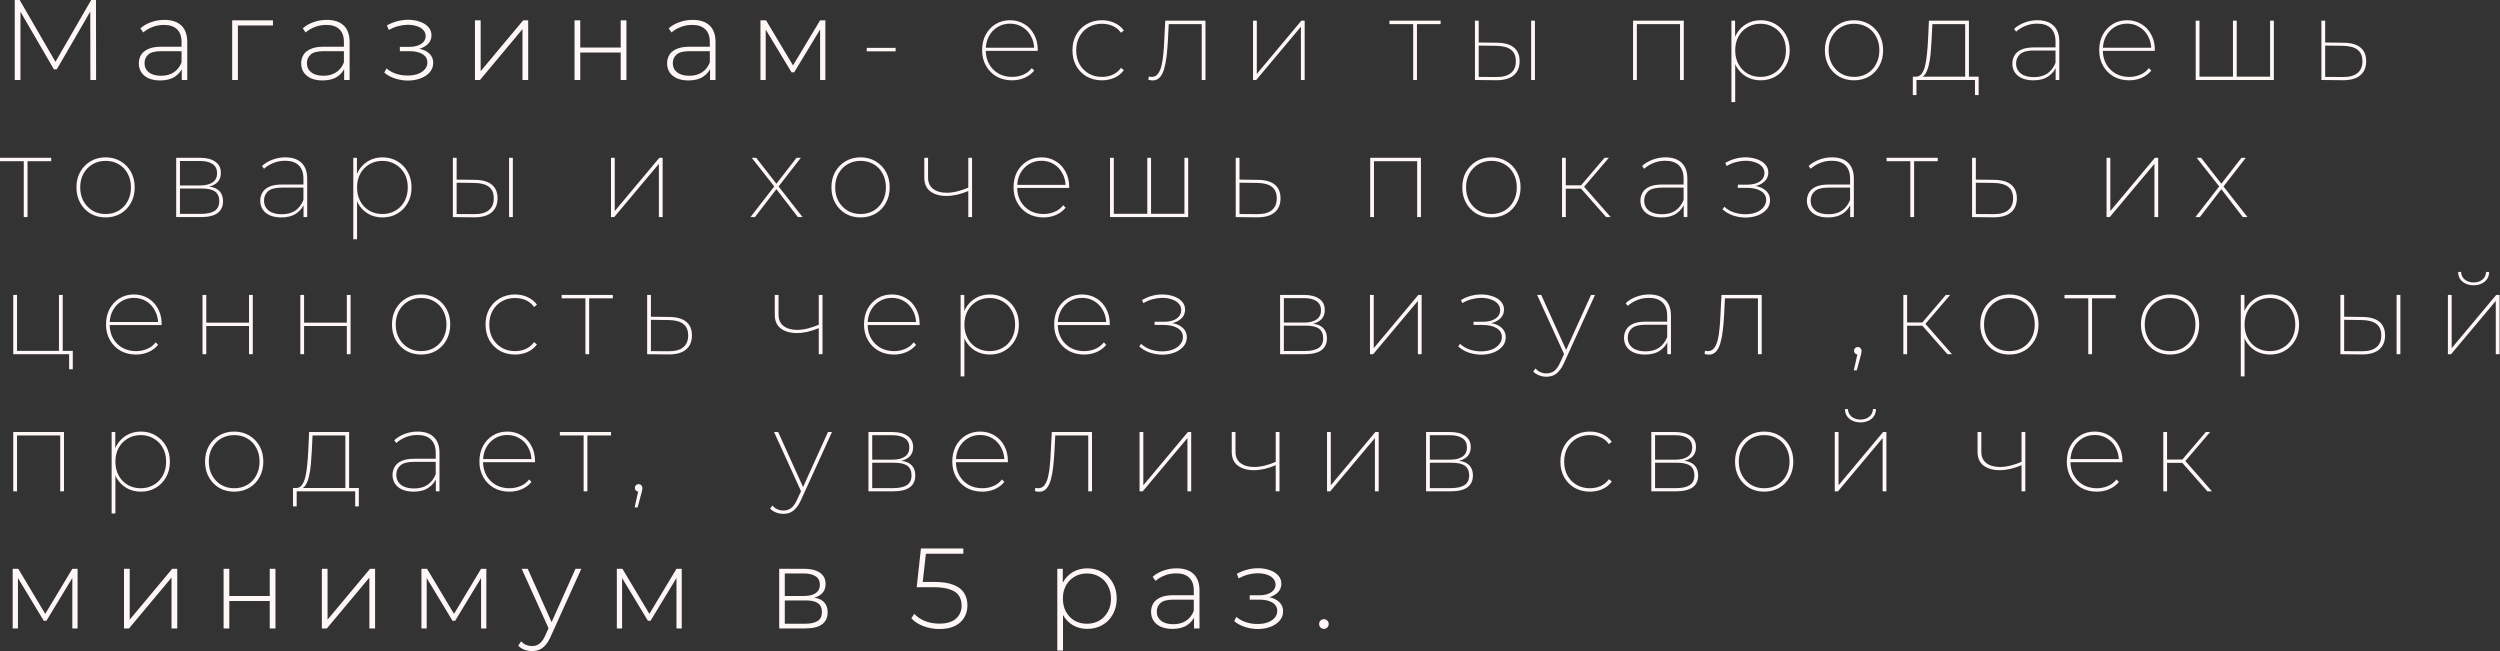 <?xml version="1.0" encoding="UTF-8"?> <svg xmlns="http://www.w3.org/2000/svg" width="1751" height="456" viewBox="0 0 1751 456" fill="none"><rect x="0" y="0" width="1751" height="456" fill="#333333" stroke="none"/> <path d="M10.326 56.02V-3.81604e-06H13.767L39.776 44.896H37.935L63.865 -3.81604e-06H67.226L67.306 56.02H63.304L63.224 6.162H64.345L39.776 48.577H37.776L13.127 6.162H14.327V56.02H10.326ZM127.316 56.02V46.496L127.156 45.056V29.37C127.156 25.476 126.089 22.515 123.955 20.487C121.874 18.46 118.807 17.446 114.752 17.446C111.871 17.446 109.177 17.953 106.669 18.967C104.215 19.927 102.107 21.181 100.347 22.728L98.346 19.847C100.427 17.98 102.934 16.539 105.869 15.525C108.803 14.458 111.871 13.925 115.072 13.925C120.247 13.925 124.222 15.232 126.996 17.846C129.77 20.46 131.158 24.355 131.158 29.53V56.02H127.316ZM112.271 56.34C109.177 56.34 106.482 55.86 104.188 54.899C101.947 53.886 100.213 52.472 98.986 50.658C97.813 48.844 97.226 46.763 97.226 44.416C97.226 42.282 97.706 40.361 98.666 38.654C99.68 36.893 101.334 35.479 103.628 34.412C105.922 33.292 108.99 32.731 112.831 32.731H128.197V35.853H112.911C108.59 35.853 105.549 36.653 103.788 38.253C102.081 39.854 101.227 41.855 101.227 44.255C101.227 46.923 102.241 49.057 104.268 50.658C106.296 52.258 109.15 53.059 112.831 53.059C116.352 53.059 119.313 52.258 121.714 50.658C124.169 49.057 125.982 46.736 127.156 43.695L128.277 46.416C127.156 49.457 125.236 51.885 122.515 53.699C119.847 55.459 116.432 56.34 112.271 56.34ZM162.621 56.02V14.245H191.191V17.846H165.502L166.622 16.726V56.02H162.621ZM241.037 56.02V46.496L240.877 45.056V29.37C240.877 25.476 239.81 22.515 237.676 20.487C235.596 18.46 232.528 17.446 228.473 17.446C225.592 17.446 222.898 17.953 220.39 18.967C217.936 19.927 215.829 21.181 214.068 22.728L212.067 19.847C214.148 17.98 216.656 16.539 219.59 15.525C222.524 14.458 225.592 13.925 228.793 13.925C233.968 13.925 237.943 15.232 240.717 17.846C243.492 20.46 244.879 24.355 244.879 29.53V56.02H241.037ZM225.992 56.34C222.898 56.34 220.203 55.86 217.909 54.899C215.669 53.886 213.935 52.472 212.708 50.658C211.534 48.844 210.947 46.763 210.947 44.416C210.947 42.282 211.427 40.361 212.387 38.654C213.401 36.893 215.055 35.479 217.349 34.412C219.643 33.292 222.711 32.731 226.552 32.731H241.918V35.853H226.632C222.311 35.853 219.27 36.653 217.509 38.253C215.802 39.854 214.948 41.855 214.948 44.255C214.948 46.923 215.962 49.057 217.989 50.658C220.017 52.258 222.871 53.059 226.552 53.059C230.074 53.059 233.035 52.258 235.436 50.658C237.89 49.057 239.704 46.736 240.877 43.695L241.998 46.416C240.877 49.457 238.957 51.885 236.236 53.699C233.568 55.459 230.154 56.34 225.992 56.34ZM285.649 56.42C288.904 56.42 291.865 55.913 294.532 54.899C297.253 53.886 299.414 52.445 301.015 50.578C302.615 48.71 303.416 46.523 303.416 44.016C303.416 40.868 302.082 38.36 299.414 36.493C296.8 34.626 293.092 33.692 288.29 33.692L287.97 34.972C290.638 34.972 293.039 34.545 295.173 33.692C297.36 32.838 299.067 31.665 300.295 30.171C301.575 28.623 302.215 26.809 302.215 24.729C302.215 22.434 301.468 20.487 299.974 18.887C298.481 17.233 296.453 15.979 293.892 15.125C291.331 14.218 288.504 13.791 285.409 13.845C282.955 13.898 280.528 14.245 278.127 14.885C275.726 15.525 273.352 16.486 271.004 17.766L272.285 20.967C274.419 19.794 276.58 18.913 278.767 18.326C281.008 17.74 283.169 17.419 285.249 17.366C287.65 17.366 289.811 17.66 291.732 18.246C293.706 18.833 295.253 19.74 296.373 20.967C297.547 22.141 298.134 23.582 298.134 25.289C298.134 26.836 297.627 28.197 296.613 29.37C295.653 30.491 294.292 31.344 292.532 31.931C290.825 32.518 288.851 32.812 286.61 32.812H280.047V35.853H286.77C290.664 35.853 293.732 36.546 295.973 37.933C298.214 39.321 299.334 41.268 299.334 43.775C299.334 45.483 298.774 47.03 297.654 48.417C296.533 49.804 294.933 50.898 292.852 51.698C290.825 52.498 288.45 52.899 285.729 52.899C283.062 52.952 280.394 52.578 277.727 51.778C275.059 50.925 272.711 49.644 270.684 47.937L269.164 50.898C271.404 52.765 273.992 54.152 276.926 55.059C279.861 55.966 282.768 56.42 285.649 56.42ZM332.655 56.02V14.245H336.657V49.858L366.427 14.245H369.948V56.02H365.947V20.407L336.177 56.02H332.655ZM402.411 56.02V14.245H406.412V33.292H434.742V14.245H438.744V56.02H434.742V36.813H406.412V56.02H402.411ZM497.318 56.02V46.496L497.158 45.056V29.37C497.158 25.476 496.091 22.515 493.957 20.487C491.876 18.46 488.808 17.446 484.754 17.446C481.873 17.446 479.178 17.953 476.671 18.967C474.217 19.927 472.109 21.181 470.349 22.728L468.348 19.847C470.429 17.98 472.936 16.539 475.871 15.525C478.805 14.458 481.873 13.925 485.074 13.925C490.249 13.925 494.224 15.232 496.998 17.846C499.772 20.46 501.159 24.355 501.159 29.53V56.02H497.318ZM482.273 56.34C479.178 56.34 476.484 55.86 474.19 54.899C471.949 53.886 470.215 52.472 468.988 50.658C467.814 48.844 467.228 46.763 467.228 44.416C467.228 42.282 467.708 40.361 468.668 38.654C469.682 36.893 471.336 35.479 473.63 34.412C475.924 33.292 478.992 32.731 482.833 32.731H498.198V35.853H482.913C478.592 35.853 475.55 36.653 473.79 38.253C472.083 39.854 471.229 41.855 471.229 44.255C471.229 46.923 472.243 49.057 474.27 50.658C476.297 52.258 479.152 53.059 482.833 53.059C486.354 53.059 489.315 52.258 491.716 50.658C494.17 49.057 495.984 46.736 497.158 43.695L498.278 46.416C497.158 49.457 495.237 51.885 492.516 53.699C489.849 55.459 486.434 56.34 482.273 56.34ZM532.622 56.02V14.245H536.544L556.311 47.297H554.55L574.397 14.245H578.078V56.02H574.397V19.047L575.197 19.367L556.231 50.658H554.39L535.343 19.127L536.304 18.967V56.02H532.622ZM607.063 35.933V33.532H627.31V35.933H607.063ZM708.922 56.26C704.814 56.26 701.186 55.38 698.038 53.619C694.89 51.805 692.409 49.297 690.595 46.096C688.781 42.895 687.874 39.267 687.874 35.212C687.874 31.104 688.701 27.476 690.355 24.328C692.063 21.181 694.383 18.7 697.318 16.886C700.305 15.072 703.667 14.165 707.401 14.165C711.083 14.165 714.39 15.045 717.325 16.806C720.312 18.567 722.633 21.021 724.287 24.169C725.994 27.263 726.848 30.837 726.848 34.892C726.848 34.999 726.848 35.132 726.848 35.292C726.848 35.399 726.848 35.506 726.848 35.612H689.635V33.452H725.408L724.367 34.732C724.367 31.264 723.62 28.17 722.126 25.449C720.686 22.675 718.685 20.514 716.124 18.967C713.563 17.366 710.656 16.566 707.401 16.566C704.147 16.566 701.239 17.366 698.678 18.967C696.117 20.514 694.09 22.675 692.596 25.449C691.156 28.17 690.435 31.291 690.435 34.812V35.292C690.435 38.92 691.236 42.148 692.836 44.976C694.437 47.75 696.624 49.938 699.398 51.538C702.173 53.085 705.347 53.859 708.922 53.859C711.643 53.859 714.204 53.352 716.605 52.338C719.059 51.325 721.086 49.778 722.687 47.697L724.367 49.457C722.5 51.698 720.206 53.405 717.485 54.579C714.817 55.7 711.963 56.26 708.922 56.26ZM771.789 56.26C767.841 56.26 764.293 55.38 761.145 53.619C758.051 51.805 755.597 49.324 753.783 46.176C752.022 42.975 751.142 39.321 751.142 35.212C751.142 31.104 752.022 27.476 753.783 24.328C755.597 21.127 758.051 18.646 761.145 16.886C764.293 15.072 767.841 14.165 771.789 14.165C774.937 14.165 777.844 14.778 780.512 16.006C783.18 17.179 785.394 18.94 787.154 21.288L785.154 22.968C783.606 20.781 781.659 19.18 779.312 18.166C777.017 17.153 774.51 16.646 771.789 16.646C768.374 16.646 765.307 17.419 762.586 18.967C759.865 20.514 757.704 22.701 756.103 25.529C754.556 28.303 753.783 31.531 753.783 35.212C753.783 38.894 754.556 42.148 756.103 44.976C757.704 47.75 759.865 49.938 762.586 51.538C765.307 53.085 768.374 53.859 771.789 53.859C774.51 53.859 777.017 53.352 779.312 52.338C781.659 51.271 783.606 49.671 785.154 47.537L787.154 49.137C785.394 51.538 783.18 53.325 780.512 54.499C777.844 55.673 774.937 56.26 771.789 56.26ZM804.306 55.86L804.626 53.539C804.946 53.592 805.293 53.672 805.666 53.779C806.04 53.832 806.36 53.859 806.627 53.859C808.441 53.859 809.881 53.165 810.948 51.778C812.069 50.338 812.922 48.417 813.509 46.016C814.096 43.562 814.523 40.814 814.79 37.773C815.11 34.732 815.323 31.584 815.43 28.33L816.15 14.485H844.32V56.02H841.679V15.926L842.479 16.886H817.831L818.631 15.926L817.991 28.73C817.777 32.305 817.484 35.773 817.11 39.134C816.737 42.442 816.177 45.403 815.43 48.017C814.736 50.578 813.723 52.605 812.389 54.099C811.108 55.593 809.401 56.34 807.267 56.34C806.84 56.34 806.36 56.286 805.826 56.18C805.346 56.073 804.839 55.966 804.306 55.86ZM877.625 56.02V14.485H880.266V51.778L911.477 14.485H913.797V56.02H911.157V18.727L879.866 56.02H877.625ZM989.799 56.02V16.006L990.599 16.886H973.153V14.485H1009.01V16.886H991.56L992.44 16.006V56.02H989.799ZM1072.42 56.02V14.485H1075.06V56.02H1072.42ZM1048.65 29.93C1053.77 29.984 1057.67 31.104 1060.33 33.292C1063 35.479 1064.34 38.654 1064.34 42.815C1064.34 47.19 1062.92 50.524 1060.09 52.819C1057.32 55.113 1053.24 56.233 1047.85 56.18L1033.05 56.02V14.485H1035.69V29.77L1048.65 29.93ZM1047.85 53.939C1052.44 53.992 1055.88 53.085 1058.17 51.218C1060.52 49.351 1061.7 46.576 1061.7 42.895C1061.7 39.267 1060.55 36.573 1058.25 34.812C1055.96 33.052 1052.49 32.145 1047.85 32.091L1035.69 31.931V53.859L1047.85 53.939ZM1143.8 56.02V14.485H1179.33V56.02H1176.69V16.006L1177.49 16.886H1145.56L1146.44 16.006V56.02H1143.8ZM1233.18 56.26C1229.45 56.26 1226.09 55.406 1223.1 53.699C1220.11 51.938 1217.74 49.484 1215.98 46.336C1214.27 43.135 1213.41 39.454 1213.41 35.292C1213.41 31.078 1214.27 27.396 1215.98 24.248C1217.74 21.047 1220.11 18.567 1223.1 16.806C1226.09 15.045 1229.45 14.165 1233.18 14.165C1237.02 14.165 1240.46 15.072 1243.51 16.886C1246.6 18.7 1249.03 21.181 1250.79 24.328C1252.6 27.476 1253.51 31.131 1253.51 35.292C1253.51 39.401 1252.6 43.028 1250.79 46.176C1249.03 49.324 1246.6 51.805 1243.51 53.619C1240.46 55.38 1237.02 56.26 1233.18 56.26ZM1212.69 71.545V14.485H1215.26V29.05L1214.54 35.372L1215.34 41.695V71.545H1212.69ZM1233.1 53.859C1236.46 53.859 1239.48 53.085 1242.14 51.538C1244.87 49.991 1247 47.803 1248.55 44.976C1250.09 42.148 1250.87 38.92 1250.87 35.292C1250.87 31.558 1250.09 28.303 1248.55 25.529C1247 22.755 1244.87 20.594 1242.14 19.047C1239.48 17.446 1236.46 16.646 1233.1 16.646C1229.69 16.646 1226.65 17.446 1223.98 19.047C1221.31 20.594 1219.2 22.755 1217.66 25.529C1216.11 28.303 1215.34 31.558 1215.34 35.292C1215.34 38.92 1216.11 42.148 1217.66 44.976C1219.2 47.803 1221.31 49.991 1223.98 51.538C1226.65 53.085 1229.69 53.859 1233.1 53.859ZM1298.53 56.26C1294.64 56.26 1291.14 55.38 1288.05 53.619C1285.01 51.805 1282.58 49.297 1280.77 46.096C1279.01 42.895 1278.13 39.267 1278.13 35.212C1278.13 31.104 1279.01 27.476 1280.77 24.328C1282.58 21.181 1285.01 18.7 1288.05 16.886C1291.14 15.072 1294.64 14.165 1298.53 14.165C1302.43 14.165 1305.92 15.072 1309.02 16.886C1312.11 18.7 1314.54 21.181 1316.3 24.328C1318.06 27.476 1318.94 31.104 1318.94 35.212C1318.94 39.267 1318.06 42.895 1316.3 46.096C1314.54 49.297 1312.11 51.805 1309.02 53.619C1305.92 55.38 1302.43 56.26 1298.53 56.26ZM1298.53 53.859C1301.95 53.859 1304.99 53.085 1307.66 51.538C1310.38 49.938 1312.49 47.723 1313.98 44.896C1315.53 42.068 1316.3 38.84 1316.3 35.212C1316.3 31.531 1315.53 28.303 1313.98 25.529C1312.49 22.701 1310.38 20.514 1307.66 18.967C1304.99 17.419 1301.95 16.646 1298.53 16.646C1295.17 16.646 1292.16 17.419 1289.49 18.967C1286.82 20.514 1284.69 22.701 1283.09 25.529C1281.54 28.303 1280.77 31.531 1280.77 35.212C1280.77 38.84 1281.54 42.068 1283.09 44.896C1284.69 47.723 1286.82 49.938 1289.49 51.538C1292.16 53.085 1295.17 53.859 1298.53 53.859ZM1376.4 54.739V16.886H1353.43L1352.87 28.17C1352.71 31.211 1352.49 34.279 1352.23 37.373C1351.96 40.414 1351.51 43.215 1350.87 45.776C1350.28 48.284 1349.45 50.338 1348.39 51.938C1347.32 53.486 1345.96 54.312 1344.3 54.419L1341.58 53.699C1343.34 53.806 1344.76 53.165 1345.82 51.778C1346.95 50.338 1347.8 48.39 1348.39 45.936C1348.97 43.429 1349.4 40.628 1349.67 37.533C1349.99 34.439 1350.23 31.291 1350.39 28.09L1351.03 14.485H1379.04V54.739H1376.4ZM1339.74 66.583V53.699H1385.84V66.583H1383.28V56.02H1342.3V66.583H1339.74ZM1439.77 56.02V46.336L1439.69 44.896V29.13C1439.69 25.022 1438.59 21.901 1436.41 19.767C1434.22 17.633 1431.05 16.566 1426.88 16.566C1423.84 16.566 1421.07 17.099 1418.56 18.166C1416.05 19.18 1413.89 20.514 1412.08 22.168L1410.64 20.247C1412.61 18.38 1415.04 16.913 1417.92 15.846C1420.8 14.725 1423.82 14.165 1426.96 14.165C1431.93 14.165 1435.71 15.445 1438.33 18.006C1441 20.514 1442.33 24.222 1442.33 29.13V56.02H1439.77ZM1424.32 56.26C1421.18 56.26 1418.48 55.78 1416.24 54.819C1414.05 53.859 1412.37 52.498 1411.2 50.738C1410.02 48.924 1409.44 46.87 1409.44 44.576C1409.44 42.548 1409.92 40.681 1410.88 38.974C1411.84 37.213 1413.41 35.826 1415.6 34.812C1417.84 33.745 1420.83 33.212 1424.56 33.212H1440.65V35.372H1424.56C1420.03 35.372 1416.8 36.226 1414.88 37.933C1413.01 39.641 1412.08 41.801 1412.08 44.416C1412.08 47.35 1413.17 49.697 1415.36 51.458C1417.55 53.165 1420.59 54.019 1424.48 54.019C1428.32 54.019 1431.5 53.165 1434.01 51.458C1436.51 49.697 1438.41 47.217 1439.69 44.016L1440.57 45.776C1439.5 48.924 1437.58 51.458 1434.81 53.379C1432.03 55.299 1428.54 56.26 1424.32 56.26ZM1491.33 56.26C1487.22 56.26 1483.59 55.38 1480.44 53.619C1477.3 51.805 1474.82 49.297 1473 46.096C1471.19 42.895 1470.28 39.267 1470.28 35.212C1470.28 31.104 1471.11 27.476 1472.76 24.328C1474.47 21.181 1476.79 18.7 1479.72 16.886C1482.71 15.072 1486.07 14.165 1489.81 14.165C1493.49 14.165 1496.8 15.045 1499.73 16.806C1502.72 18.567 1505.04 21.021 1506.69 24.169C1508.4 27.263 1509.25 30.837 1509.25 34.892C1509.25 34.999 1509.25 35.132 1509.25 35.292C1509.25 35.399 1509.25 35.506 1509.25 35.612H1472.04V33.452H1507.81L1506.77 34.732C1506.77 31.264 1506.03 28.17 1504.53 25.449C1503.09 22.675 1501.09 20.514 1498.53 18.967C1495.97 17.366 1493.06 16.566 1489.81 16.566C1486.55 16.566 1483.65 17.366 1481.08 18.967C1478.52 20.514 1476.5 22.675 1475 25.449C1473.56 28.17 1472.84 31.291 1472.84 34.812V35.292C1472.84 38.92 1473.64 42.148 1475.24 44.976C1476.84 47.75 1479.03 49.938 1481.8 51.538C1484.58 53.085 1487.75 53.859 1491.33 53.859C1494.05 53.859 1496.61 53.352 1499.01 52.338C1501.46 51.325 1503.49 49.778 1505.09 47.697L1506.77 49.457C1504.91 51.698 1502.61 53.405 1499.89 54.579C1497.22 55.7 1494.37 56.26 1491.33 56.26ZM1564.6 53.699L1563.96 54.579V14.485H1566.6V54.579L1565.72 53.699H1590.77L1589.97 54.579V14.485H1592.61V56.02H1537.87V14.485H1540.51V54.579L1539.63 53.699H1564.6ZM1641.6 29.93C1646.72 29.984 1650.61 31.104 1653.28 33.292C1655.95 35.479 1657.28 38.654 1657.28 42.815C1657.28 47.19 1655.87 50.524 1653.04 52.819C1650.27 55.113 1646.19 56.233 1640.8 56.18L1625.91 56.02V14.485H1628.55V29.77L1641.6 29.93ZM1640.8 53.939C1645.39 53.992 1648.83 53.085 1651.12 51.218C1653.47 49.351 1654.64 46.576 1654.64 42.895C1654.64 39.267 1653.5 36.573 1651.2 34.812C1648.91 33.052 1645.44 32.145 1640.8 32.091L1628.55 31.931V53.859L1640.8 53.939ZM16.648 152.053V112.039L17.448 112.92H0.002V110.519H35.855V112.92H18.409L19.289 112.039V152.053H16.648ZM73.948 152.293C70.053 152.293 66.558 151.413 63.464 149.653C60.423 147.839 57.995 145.331 56.181 142.13C54.421 138.929 53.54 135.301 53.54 131.246C53.54 127.138 54.421 123.51 56.181 120.362C57.995 117.214 60.423 114.734 63.464 112.92C66.558 111.106 70.053 110.199 73.948 110.199C77.842 110.199 81.337 111.106 84.431 112.92C87.526 114.734 89.953 117.214 91.714 120.362C93.474 123.51 94.355 127.138 94.355 131.246C94.355 135.301 93.474 138.929 91.714 142.13C89.953 145.331 87.526 147.839 84.431 149.653C81.337 151.413 77.842 152.293 73.948 152.293ZM73.948 149.893C77.362 149.893 80.403 149.119 83.071 147.572C85.792 145.971 87.899 143.757 89.393 140.929C90.94 138.102 91.714 134.874 91.714 131.246C91.714 127.565 90.94 124.337 89.393 121.563C87.899 118.735 85.792 116.548 83.071 115C80.403 113.453 77.362 112.68 73.948 112.68C70.586 112.68 67.572 113.453 64.904 115C62.237 116.548 60.103 118.735 58.502 121.563C56.955 124.337 56.181 127.565 56.181 131.246C56.181 134.874 56.955 138.102 58.502 140.929C60.103 143.757 62.237 145.971 64.904 147.572C67.572 149.119 70.586 149.893 73.948 149.893ZM123.397 152.053V110.519H140.203C144.685 110.519 148.206 111.426 150.767 113.24C153.381 115 154.688 117.615 154.688 121.083C154.688 124.497 153.435 127.058 150.927 128.765C148.42 130.472 145.138 131.326 141.084 131.326L142.204 130.366C147.059 130.366 150.607 131.273 152.848 133.087C155.089 134.901 156.209 137.542 156.209 141.01C156.209 144.584 154.928 147.332 152.368 149.252C149.807 151.12 145.885 152.053 140.603 152.053H123.397ZM126.038 149.813H140.683C144.898 149.813 148.099 149.119 150.287 147.732C152.474 146.291 153.568 144.024 153.568 140.929C153.568 137.888 152.608 135.648 150.687 134.207C148.766 132.767 145.699 132.046 141.484 132.046H126.038V149.813ZM126.038 129.886H140.203C143.938 129.886 146.846 129.165 148.926 127.725C151.007 126.284 152.047 124.15 152.047 121.323C152.047 118.495 151.007 116.361 148.926 114.92C146.846 113.48 143.938 112.76 140.203 112.76H126.038V129.886ZM212.603 152.053V142.37L212.523 140.929V125.164C212.523 121.056 211.429 117.935 209.242 115.801C207.054 113.667 203.88 112.6 199.719 112.6C196.678 112.6 193.903 113.133 191.396 114.2C188.888 115.214 186.727 116.548 184.913 118.202L183.473 116.281C185.447 114.414 187.874 112.946 190.755 111.879C193.636 110.759 196.651 110.199 199.799 110.199C204.76 110.199 208.548 111.479 211.163 114.04C213.83 116.548 215.164 120.256 215.164 125.164V152.053H212.603ZM197.158 152.293C194.01 152.293 191.316 151.813 189.075 150.853C186.887 149.893 185.207 148.532 184.033 146.772C182.859 144.958 182.272 142.904 182.272 140.609C182.272 138.582 182.753 136.715 183.713 135.007C184.673 133.247 186.247 131.86 188.435 130.846C190.675 129.779 193.663 129.245 197.398 129.245H213.483V131.406H197.398C192.863 131.406 189.635 132.26 187.714 133.967C185.847 135.674 184.913 137.835 184.913 140.449C184.913 143.384 186.007 145.731 188.195 147.492C190.382 149.199 193.423 150.053 197.318 150.053C201.159 150.053 204.334 149.199 206.841 147.492C209.349 145.731 211.243 143.25 212.523 140.049L213.403 141.81C212.336 144.958 210.416 147.492 207.641 149.412C204.867 151.333 201.373 152.293 197.158 152.293ZM267.924 152.293C264.189 152.293 260.828 151.44 257.84 149.733C254.853 147.972 252.478 145.518 250.718 142.37C249.01 139.169 248.157 135.488 248.157 131.326C248.157 127.111 249.01 123.43 250.718 120.282C252.478 117.081 254.853 114.6 257.84 112.84C260.828 111.079 264.189 110.199 267.924 110.199C271.765 110.199 275.206 111.106 278.247 112.92C281.342 114.734 283.769 117.214 285.53 120.362C287.344 123.51 288.251 127.165 288.251 131.326C288.251 135.434 287.344 139.062 285.53 142.21C283.769 145.358 281.342 147.839 278.247 149.653C275.206 151.413 271.765 152.293 267.924 152.293ZM247.437 167.579V110.519H249.997V125.084L249.277 131.406L250.078 137.728V167.579H247.437ZM267.844 149.893C271.205 149.893 274.219 149.119 276.887 147.572C279.608 146.025 281.742 143.837 283.289 141.01C284.836 138.182 285.61 134.954 285.61 131.326C285.61 127.591 284.836 124.337 283.289 121.563C281.742 118.788 279.608 116.628 276.887 115.08C274.219 113.48 271.205 112.68 267.844 112.68C264.429 112.68 261.388 113.48 258.721 115.08C256.053 116.628 253.946 118.788 252.398 121.563C250.851 124.337 250.078 127.591 250.078 131.326C250.078 134.954 250.851 138.182 252.398 141.01C253.946 143.837 256.053 146.025 258.721 147.572C261.388 149.119 264.429 149.893 267.844 149.893ZM356.564 152.053V110.519H359.205V152.053H356.564ZM332.796 125.964C337.918 126.018 341.812 127.138 344.48 129.325C347.148 131.513 348.481 134.687 348.481 138.849C348.481 143.224 347.068 146.558 344.24 148.852C341.466 151.146 337.384 152.267 331.996 152.213L317.19 152.053V110.519H319.831V125.804L332.796 125.964ZM331.996 149.973C336.584 150.026 340.025 149.119 342.319 147.252C344.667 145.384 345.841 142.61 345.841 138.929C345.841 135.301 344.693 132.607 342.399 130.846C340.105 129.085 336.637 128.178 331.996 128.125L319.831 127.965V149.893L331.996 149.973ZM427.942 152.053V110.519H430.583V147.812L461.794 110.519H464.115V152.053H461.474V114.76L430.183 152.053H427.942ZM525.631 152.053L542.757 129.966L542.677 131.086L526.511 110.519H529.633L544.358 129.405H543.237L557.882 110.519H560.924L544.678 131.406L544.758 129.886L562.124 152.053H558.843L543.317 131.886L544.198 131.966L528.752 152.053H525.631ZM602.73 152.293C598.835 152.293 595.341 151.413 592.246 149.653C589.205 147.839 586.778 145.331 584.964 142.13C583.203 138.929 582.323 135.301 582.323 131.246C582.323 127.138 583.203 123.51 584.964 120.362C586.778 117.214 589.205 114.734 592.246 112.92C595.341 111.106 598.835 110.199 602.73 110.199C606.625 110.199 610.119 111.106 613.214 112.92C616.308 114.734 618.736 117.214 620.496 120.362C622.257 123.51 623.137 127.138 623.137 131.246C623.137 135.301 622.257 138.929 620.496 142.13C618.736 145.331 616.308 147.839 613.214 149.653C610.119 151.413 606.625 152.293 602.73 152.293ZM602.73 149.893C606.145 149.893 609.186 149.119 611.853 147.572C614.574 145.971 616.682 143.757 618.176 140.929C619.723 138.102 620.496 134.874 620.496 131.246C620.496 127.565 619.723 124.337 618.176 121.563C616.682 118.735 614.574 116.548 611.853 115C609.186 113.453 606.145 112.68 602.73 112.68C599.369 112.68 596.355 113.453 593.687 115C591.019 116.548 588.885 118.735 587.285 121.563C585.737 124.337 584.964 127.565 584.964 131.246C584.964 134.874 585.737 138.102 587.285 140.929C588.885 143.757 591.019 145.971 593.687 147.572C596.355 149.119 599.369 149.893 602.73 149.893ZM678.509 133.647C675.788 134.821 673.067 135.728 670.346 136.368C667.679 136.955 665.171 137.248 662.824 137.248C658.235 137.248 654.501 136.181 651.62 134.047C648.792 131.913 647.378 128.712 647.378 124.444V110.519H650.019V124.364C650.019 127.832 651.193 130.472 653.54 132.286C655.941 134.1 659.116 135.007 663.064 135.007C665.358 135.007 667.812 134.687 670.426 134.047C673.041 133.407 675.762 132.473 678.589 131.246L678.509 133.647ZM678.189 152.053V110.519H680.83V152.053H678.189ZM730.926 152.293C726.818 152.293 723.19 151.413 720.043 149.653C716.895 147.839 714.414 145.331 712.6 142.13C710.786 138.929 709.879 135.301 709.879 131.246C709.879 127.138 710.706 123.51 712.36 120.362C714.067 117.214 716.388 114.734 719.322 112.92C722.31 111.106 725.671 110.199 729.406 110.199C733.087 110.199 736.395 111.079 739.329 112.84C742.317 114.6 744.638 117.054 746.292 120.202C747.999 123.297 748.853 126.871 748.853 130.926C748.853 131.033 748.853 131.166 748.853 131.326C748.853 131.433 748.853 131.54 748.853 131.646H711.64V129.485H747.412L746.372 130.766C746.372 127.298 745.625 124.204 744.131 121.483C742.691 118.708 740.69 116.548 738.129 115C735.568 113.4 732.66 112.6 729.406 112.6C726.151 112.6 723.244 113.4 720.683 115C718.122 116.548 716.095 118.708 714.601 121.483C713.16 124.204 712.44 127.325 712.44 130.846V131.326C712.44 134.954 713.24 138.182 714.841 141.01C716.441 143.784 718.629 145.971 721.403 147.572C724.177 149.119 727.352 149.893 730.926 149.893C733.647 149.893 736.208 149.386 738.609 148.372C741.063 147.358 743.091 145.811 744.691 143.73L746.372 145.491C744.505 147.732 742.21 149.439 739.489 150.613C736.822 151.733 733.967 152.293 730.926 152.293ZM804.197 149.733L803.557 150.613V110.519H806.198V150.613L805.318 149.733H830.366L829.566 150.613V110.519H832.207V152.053H777.468V110.519H780.109V150.613L779.228 149.733H804.197ZM881.197 125.964C886.318 126.018 890.213 127.138 892.881 129.325C895.548 131.513 896.882 134.687 896.882 138.849C896.882 143.224 895.468 146.558 892.641 148.852C889.866 151.146 885.785 152.267 880.396 152.213L865.511 152.053V110.519H868.152V125.804L881.197 125.964ZM880.396 149.973C884.985 150.026 888.426 149.119 890.72 147.252C893.068 145.384 894.241 142.61 894.241 138.929C894.241 135.301 893.094 132.607 890.8 130.846C888.506 129.085 885.038 128.178 880.396 128.125L868.152 127.965V149.893L880.396 149.973ZM959.694 152.053V110.519H995.227V152.053H992.586V112.039L993.386 112.92H961.455L962.335 112.039V152.053H959.694ZM1044.6 152.293C1040.7 152.293 1037.21 151.413 1034.11 149.653C1031.07 147.839 1028.65 145.331 1026.83 142.13C1025.07 138.929 1024.19 135.301 1024.19 131.246C1024.19 127.138 1025.07 123.51 1026.83 120.362C1028.65 117.214 1031.07 114.734 1034.11 112.92C1037.21 111.106 1040.7 110.199 1044.6 110.199C1048.49 110.199 1051.99 111.106 1055.08 112.92C1058.18 114.734 1060.6 117.214 1062.36 120.362C1064.12 123.51 1065.01 127.138 1065.01 131.246C1065.01 135.301 1064.12 138.929 1062.36 142.13C1060.6 145.331 1058.18 147.839 1055.08 149.653C1051.99 151.413 1048.49 152.293 1044.6 152.293ZM1044.6 149.893C1048.01 149.893 1051.05 149.119 1053.72 147.572C1056.44 145.971 1058.55 143.757 1060.04 140.929C1061.59 138.102 1062.36 134.874 1062.36 131.246C1062.36 127.565 1061.59 124.337 1060.04 121.563C1058.55 118.735 1056.44 116.548 1053.72 115C1051.05 113.453 1048.01 112.68 1044.6 112.68C1041.24 112.68 1038.22 113.453 1035.55 115C1032.89 116.548 1030.75 118.735 1029.15 121.563C1027.61 124.337 1026.83 127.565 1026.83 131.246C1026.83 134.874 1027.61 138.102 1029.15 140.929C1030.75 143.757 1032.89 145.971 1035.55 147.572C1038.22 149.119 1041.24 149.893 1044.6 149.893ZM1124.94 152.053L1106.45 131.086L1108.69 129.886L1128.14 152.053H1124.94ZM1094.05 152.053V110.519H1096.69V152.053H1094.05ZM1095.81 132.126V129.806H1108.61V132.126H1095.81ZM1108.85 131.566L1106.37 131.006L1123.82 110.519H1126.86L1108.85 131.566ZM1179.27 152.053V142.37L1179.19 140.929V125.164C1179.19 121.056 1178.09 117.935 1175.91 115.801C1173.72 113.667 1170.54 112.6 1166.38 112.6C1163.34 112.6 1160.57 113.133 1158.06 114.2C1155.55 115.214 1153.39 116.548 1151.58 118.202L1150.14 116.281C1152.11 114.414 1154.54 112.946 1157.42 111.879C1160.3 110.759 1163.32 110.199 1166.46 110.199C1171.42 110.199 1175.21 111.479 1177.83 114.04C1180.49 116.548 1181.83 120.256 1181.83 125.164V152.053H1179.27ZM1163.82 152.293C1160.67 152.293 1157.98 151.813 1155.74 150.853C1153.55 149.893 1151.87 148.532 1150.7 146.772C1149.52 144.958 1148.94 142.904 1148.94 140.609C1148.94 138.582 1149.42 136.715 1150.38 135.007C1151.34 133.247 1152.91 131.86 1155.1 130.846C1157.34 129.779 1160.33 129.245 1164.06 129.245H1180.15V131.406H1164.06C1159.53 131.406 1156.3 132.26 1154.38 133.967C1152.51 135.674 1151.58 137.835 1151.58 140.449C1151.58 143.384 1152.67 145.731 1154.86 147.492C1157.05 149.199 1160.09 150.053 1163.98 150.053C1167.82 150.053 1171 149.199 1173.51 147.492C1176.01 145.731 1177.91 143.25 1179.19 140.049L1180.07 141.81C1179 144.958 1177.08 147.492 1174.31 149.412C1171.53 151.333 1168.04 152.293 1163.82 152.293ZM1222.53 152.374C1225.62 152.374 1228.45 151.893 1231.01 150.933C1233.63 149.919 1235.73 148.505 1237.34 146.692C1238.94 144.878 1239.74 142.717 1239.74 140.209C1239.74 137.061 1238.4 134.554 1235.73 132.687C1233.12 130.819 1229.41 129.886 1224.61 129.886L1224.29 130.926C1226.96 130.926 1229.36 130.526 1231.49 129.726C1233.63 128.925 1235.33 127.778 1236.62 126.284C1237.9 124.737 1238.54 122.923 1238.54 120.842C1238.54 118.602 1237.79 116.681 1236.3 115.08C1234.85 113.48 1232.91 112.279 1230.45 111.479C1228.05 110.626 1225.41 110.199 1222.53 110.199C1220.08 110.199 1217.68 110.519 1215.33 111.159C1212.98 111.799 1210.66 112.786 1208.37 114.12L1209.33 116.281C1211.41 115.054 1213.54 114.147 1215.73 113.56C1217.92 112.973 1220.08 112.653 1222.21 112.6C1224.66 112.546 1226.91 112.866 1228.93 113.56C1231.01 114.2 1232.67 115.16 1233.89 116.441C1235.17 117.721 1235.81 119.295 1235.81 121.163C1235.81 122.87 1235.28 124.364 1234.21 125.644C1233.15 126.871 1231.68 127.805 1229.81 128.445C1227.95 129.032 1225.84 129.325 1223.49 129.325H1217.17V131.566H1223.49C1227.65 131.566 1230.93 132.313 1233.33 133.807C1235.79 135.301 1237.02 137.382 1237.02 140.049C1237.02 141.917 1236.4 143.597 1235.17 145.091C1234 146.585 1232.35 147.785 1230.21 148.692C1228.08 149.546 1225.6 149.999 1222.77 150.053C1220.1 150.106 1217.41 149.706 1214.69 148.852C1212.02 147.999 1209.7 146.638 1207.73 144.771L1206.44 146.611C1208.63 148.586 1211.17 150.053 1214.05 151.013C1216.93 151.92 1219.76 152.374 1222.53 152.374ZM1295.88 152.053V142.37L1295.8 140.929V125.164C1295.8 121.056 1294.71 117.935 1292.52 115.801C1290.33 113.667 1287.16 112.6 1283 112.6C1279.95 112.6 1277.18 113.133 1274.67 114.2C1272.17 115.214 1270 116.548 1268.19 118.202L1266.75 116.281C1268.72 114.414 1271.15 112.946 1274.03 111.879C1276.91 110.759 1279.93 110.199 1283.08 110.199C1288.04 110.199 1291.83 111.479 1294.44 114.04C1297.11 116.548 1298.44 120.256 1298.44 125.164V152.053H1295.88ZM1280.43 152.293C1277.29 152.293 1274.59 151.813 1272.35 150.853C1270.16 149.893 1268.48 148.532 1267.31 146.772C1266.14 144.958 1265.55 142.904 1265.55 140.609C1265.55 138.582 1266.03 136.715 1266.99 135.007C1267.95 133.247 1269.52 131.86 1271.71 130.846C1273.95 129.779 1276.94 129.245 1280.68 129.245H1296.76V131.406H1280.68C1276.14 131.406 1272.91 132.26 1270.99 133.967C1269.12 135.674 1268.19 137.835 1268.19 140.449C1268.19 143.384 1269.28 145.731 1271.47 147.492C1273.66 149.199 1276.7 150.053 1280.6 150.053C1284.44 150.053 1287.61 149.199 1290.12 147.492C1292.63 145.731 1294.52 143.25 1295.8 140.049L1296.68 141.81C1295.61 144.958 1293.69 147.492 1290.92 149.412C1288.14 151.333 1284.65 152.293 1280.43 152.293ZM1338 152.053V112.039L1338.8 112.92H1321.35V110.519H1357.2V112.92H1339.76L1340.64 112.039V152.053H1338ZM1396.93 125.964C1402.05 126.018 1405.94 127.138 1408.61 129.325C1411.28 131.513 1412.61 134.687 1412.61 138.849C1412.61 143.224 1411.2 146.558 1408.37 148.852C1405.6 151.146 1401.52 152.267 1396.13 152.213L1381.24 152.053V110.519H1383.88V125.804L1396.93 125.964ZM1396.13 149.973C1400.72 150.026 1404.16 149.119 1406.45 147.252C1408.8 145.384 1409.97 142.61 1409.97 138.929C1409.97 135.301 1408.83 132.607 1406.53 130.846C1404.24 129.085 1400.77 128.178 1396.13 128.125L1383.88 127.965V149.893L1396.13 149.973ZM1475.43 152.053V110.519H1478.07V147.812L1509.28 110.519H1511.6V152.053H1508.96V114.76L1477.67 152.053H1475.43ZM1537.67 152.053L1554.79 129.966L1554.71 131.086L1538.55 110.519H1541.67L1556.39 129.405H1555.27L1569.92 110.519H1572.96L1556.71 131.406L1556.79 129.886L1574.16 152.053H1570.88L1555.35 131.886L1556.23 131.966L1540.79 152.053H1537.67ZM9.285 248.087V206.553H11.926V245.766H41.297V206.553H43.938V248.087H9.285ZM48.419 258.651V247.527L49.3 248.087H41.297V245.766H50.98V258.651H48.419ZM95.3 248.327C91.192 248.327 87.564 247.447 84.416 245.686C81.268 243.872 78.788 241.365 76.974 238.164C75.16 234.963 74.253 231.335 74.253 227.28C74.253 223.172 75.08 219.544 76.734 216.396C78.441 213.248 80.762 210.767 83.696 208.953C86.684 207.139 90.045 206.232 93.779 206.232C97.461 206.232 100.769 207.113 103.703 208.873C106.691 210.634 109.012 213.088 110.665 216.236C112.373 219.33 113.226 222.905 113.226 226.96C113.226 227.066 113.226 227.2 113.226 227.36C113.226 227.467 113.226 227.573 113.226 227.68H76.013V225.519H111.786L110.745 226.8C110.745 223.332 109.999 220.237 108.505 217.516C107.064 214.742 105.063 212.581 102.503 211.034C99.942 209.434 97.034 208.633 93.779 208.633C90.525 208.633 87.617 209.434 85.056 211.034C82.496 212.581 80.468 214.742 78.974 217.516C77.534 220.237 76.814 223.358 76.814 226.88V227.36C76.814 230.988 77.614 234.216 79.214 237.043C80.815 239.818 83.002 242.005 85.777 243.606C88.551 245.153 91.725 245.926 95.3 245.926C98.021 245.926 100.582 245.42 102.983 244.406C105.437 243.392 107.464 241.845 109.065 239.764L110.745 241.525C108.878 243.766 106.584 245.473 103.863 246.647C101.195 247.767 98.341 248.327 95.3 248.327ZM141.841 248.087V206.553H144.482V225.999H174.413V206.553H177.054V248.087H174.413V228.32H144.482V248.087H141.841ZM210.347 248.087V206.553H212.988V225.999H242.918V206.553H245.559V248.087H242.918V228.32H212.988V248.087H210.347ZM294.938 248.327C291.043 248.327 287.548 247.447 284.454 245.686C281.413 243.872 278.985 241.365 277.171 238.164C275.411 234.963 274.53 231.335 274.53 227.28C274.53 223.172 275.411 219.544 277.171 216.396C278.985 213.248 281.413 210.767 284.454 208.953C287.548 207.139 291.043 206.232 294.938 206.232C298.832 206.232 302.327 207.139 305.421 208.953C308.516 210.767 310.943 213.248 312.704 216.396C314.464 219.544 315.345 223.172 315.345 227.28C315.345 231.335 314.464 234.963 312.704 238.164C310.943 241.365 308.516 243.872 305.421 245.686C302.327 247.447 298.832 248.327 294.938 248.327ZM294.938 245.926C298.352 245.926 301.393 245.153 304.061 243.606C306.782 242.005 308.889 239.791 310.383 236.963C311.93 234.136 312.704 230.908 312.704 227.28C312.704 223.599 311.93 220.371 310.383 217.596C308.889 214.769 306.782 212.581 304.061 211.034C301.393 209.487 298.352 208.713 294.938 208.713C291.576 208.713 288.562 209.487 285.894 211.034C283.227 212.581 281.093 214.769 279.492 217.596C277.945 220.371 277.171 223.599 277.171 227.28C277.171 230.908 277.945 234.136 279.492 236.963C281.093 239.791 283.227 242.005 285.894 243.606C288.562 245.153 291.576 245.926 294.938 245.926ZM360.713 248.327C356.765 248.327 353.217 247.447 350.07 245.686C346.975 243.872 344.521 241.391 342.707 238.244C340.946 235.043 340.066 231.388 340.066 227.28C340.066 223.172 340.946 219.544 342.707 216.396C344.521 213.195 346.975 210.714 350.07 208.953C353.217 207.139 356.765 206.232 360.713 206.232C363.861 206.232 366.769 206.846 369.436 208.073C372.104 209.247 374.318 211.007 376.079 213.355L374.078 215.036C372.531 212.848 370.583 211.248 368.236 210.234C365.942 209.22 363.434 208.713 360.713 208.713C357.299 208.713 354.231 209.487 351.51 211.034C348.789 212.581 346.628 214.769 345.028 217.596C343.481 220.371 342.707 223.599 342.707 227.28C342.707 230.961 343.481 234.216 345.028 237.043C346.628 239.818 348.789 242.005 351.51 243.606C354.231 245.153 357.299 245.926 360.713 245.926C363.434 245.926 365.942 245.42 368.236 244.406C370.583 243.339 372.531 241.738 374.078 239.604L376.079 241.205C374.318 243.606 372.104 245.393 369.436 246.567C366.769 247.74 363.861 248.327 360.713 248.327ZM410.017 248.087V208.073L410.818 208.953H393.372V206.553H429.224V208.953H411.778L412.658 208.073V248.087H410.017ZM468.949 221.998C474.071 222.051 477.965 223.172 480.633 225.359C483.3 227.547 484.634 230.721 484.634 234.882C484.634 239.257 483.22 242.592 480.393 244.886C477.618 247.18 473.537 248.301 468.148 248.247L453.263 248.087V206.553H455.904V221.838L468.949 221.998ZM468.148 246.006C472.737 246.06 476.178 245.153 478.472 243.285C480.82 241.418 481.993 238.644 481.993 234.963C481.993 231.335 480.846 228.64 478.552 226.88C476.258 225.119 472.79 224.212 468.148 224.159L455.904 223.999V245.926L468.148 246.006ZM573.776 229.681C571.055 230.854 568.334 231.761 565.613 232.402C562.945 232.988 560.438 233.282 558.09 233.282C553.502 233.282 549.767 232.215 546.886 230.081C544.058 227.947 542.645 224.746 542.645 220.477V206.553H545.286V220.397C545.286 223.865 546.459 226.506 548.807 228.32C551.208 230.134 554.382 231.041 558.33 231.041C560.624 231.041 563.078 230.721 565.693 230.081C568.307 229.441 571.028 228.507 573.856 227.28L573.776 229.681ZM573.455 248.087V206.553H576.096V248.087H573.455ZM626.193 248.327C622.085 248.327 618.457 247.447 615.309 245.686C612.161 243.872 609.68 241.365 607.866 238.164C606.052 234.963 605.145 231.335 605.145 227.28C605.145 223.172 605.972 219.544 607.626 216.396C609.333 213.248 611.654 210.767 614.589 208.953C617.576 207.139 620.938 206.232 624.672 206.232C628.354 206.232 631.661 207.113 634.596 208.873C637.583 210.634 639.904 213.088 641.558 216.236C643.265 219.33 644.119 222.905 644.119 226.96C644.119 227.066 644.119 227.2 644.119 227.36C644.119 227.467 644.119 227.573 644.119 227.68H606.906V225.519H642.679L641.638 226.8C641.638 223.332 640.891 220.237 639.397 217.516C637.957 214.742 635.956 212.581 633.395 211.034C630.834 209.434 627.927 208.633 624.672 208.633C621.418 208.633 618.51 209.434 615.949 211.034C613.388 212.581 611.361 214.742 609.867 217.516C608.427 220.237 607.706 223.358 607.706 226.88V227.36C607.706 230.988 608.507 234.216 610.107 237.043C611.708 239.818 613.895 242.005 616.669 243.606C619.444 245.153 622.618 245.926 626.193 245.926C628.914 245.926 631.475 245.42 633.875 244.406C636.33 243.392 638.357 241.845 639.958 239.764L641.638 241.525C639.771 243.766 637.477 245.473 634.756 246.647C632.088 247.767 629.234 248.327 626.193 248.327ZM693.301 248.327C689.567 248.327 686.206 247.474 683.218 245.766C680.23 244.006 677.856 241.552 676.095 238.404C674.388 235.203 673.534 231.521 673.534 227.36C673.534 223.145 674.388 219.464 676.095 216.316C677.856 213.115 680.23 210.634 683.218 208.873C686.206 207.113 689.567 206.232 693.301 206.232C697.143 206.232 700.584 207.139 703.625 208.953C706.719 210.767 709.147 213.248 710.908 216.396C712.721 219.544 713.628 223.198 713.628 227.36C713.628 231.468 712.721 235.096 710.908 238.244C709.147 241.391 706.719 243.872 703.625 245.686C700.584 247.447 697.143 248.327 693.301 248.327ZM672.814 263.613V206.553H675.375V221.118L674.655 227.44L675.455 233.762V263.613H672.814ZM693.221 245.926C696.582 245.926 699.597 245.153 702.264 243.606C704.985 242.058 707.12 239.871 708.667 237.043C710.214 234.216 710.988 230.988 710.988 227.36C710.988 223.625 710.214 220.371 708.667 217.596C707.12 214.822 704.985 212.661 702.264 211.114C699.597 209.514 696.582 208.713 693.221 208.713C689.807 208.713 686.766 209.514 684.098 211.114C681.43 212.661 679.323 214.822 677.776 217.596C676.229 220.371 675.455 223.625 675.455 227.36C675.455 230.988 676.229 234.216 677.776 237.043C679.323 239.871 681.43 242.058 684.098 243.606C686.766 245.153 689.807 245.926 693.221 245.926ZM759.374 248.327C755.266 248.327 751.638 247.447 748.49 245.686C745.342 243.872 742.861 241.365 741.047 238.164C739.234 234.963 738.327 231.335 738.327 227.28C738.327 223.172 739.153 219.544 740.807 216.396C742.515 213.248 744.835 210.767 747.77 208.953C750.758 207.139 754.119 206.232 757.853 206.232C761.535 206.232 764.843 207.113 767.777 208.873C770.765 210.634 773.085 213.088 774.739 216.236C776.447 219.33 777.3 222.905 777.3 226.96C777.3 227.066 777.3 227.2 777.3 227.36C777.3 227.467 777.3 227.573 777.3 227.68H740.087V225.519H775.86L774.819 226.8C774.819 223.332 774.072 220.237 772.579 217.516C771.138 214.742 769.137 212.581 766.576 211.034C764.016 209.434 761.108 208.633 757.853 208.633C754.599 208.633 751.691 209.434 749.13 211.034C746.569 212.581 744.542 214.742 743.048 217.516C741.608 220.237 740.887 223.358 740.887 226.88V227.36C740.887 230.988 741.688 234.216 743.288 237.043C744.889 239.818 747.076 242.005 749.851 243.606C752.625 245.153 755.799 245.926 759.374 245.926C762.095 245.926 764.656 245.42 767.057 244.406C769.511 243.392 771.538 241.845 773.139 239.764L774.819 241.525C772.952 243.766 770.658 245.473 767.937 246.647C765.269 247.767 762.415 248.327 759.374 248.327ZM814.034 248.407C817.128 248.407 819.956 247.927 822.517 246.967C825.131 245.953 827.238 244.539 828.839 242.725C830.439 240.911 831.24 238.751 831.24 236.243C831.24 233.095 829.906 230.588 827.238 228.72C824.624 226.853 820.916 225.919 816.114 225.919L815.794 226.96C818.462 226.96 820.863 226.56 822.997 225.759C825.131 224.959 826.838 223.812 828.119 222.318C829.399 220.771 830.039 218.957 830.039 216.876C830.039 214.635 829.292 212.715 827.799 211.114C826.358 209.514 824.411 208.313 821.956 207.513C819.556 206.659 816.915 206.232 814.034 206.232C811.579 206.232 809.179 206.553 806.831 207.193C804.484 207.833 802.163 208.82 799.869 210.154L800.829 212.315C802.91 211.087 805.044 210.18 807.231 209.594C809.419 209.007 811.579 208.687 813.714 208.633C816.168 208.58 818.409 208.9 820.436 209.594C822.517 210.234 824.171 211.194 825.398 212.475C826.678 213.755 827.318 215.329 827.318 217.196C827.318 218.904 826.785 220.397 825.718 221.678C824.651 222.905 823.184 223.839 821.316 224.479C819.449 225.066 817.342 225.359 814.994 225.359H808.672V227.6H814.994C819.155 227.6 822.437 228.347 824.837 229.841C827.292 231.335 828.519 233.415 828.519 236.083C828.519 237.95 827.905 239.631 826.678 241.125C825.504 242.619 823.85 243.819 821.716 244.726C819.582 245.58 817.101 246.033 814.274 246.086C811.606 246.14 808.912 245.74 806.191 244.886C803.523 244.032 801.203 242.672 799.228 240.805L797.948 242.645C800.135 244.619 802.67 246.086 805.551 247.047C808.432 247.954 811.259 248.407 814.034 248.407ZM896.581 248.087V206.553H913.387C917.869 206.553 921.39 207.46 923.951 209.273C926.565 211.034 927.872 213.648 927.872 217.116C927.872 220.531 926.619 223.092 924.111 224.799C921.604 226.506 918.322 227.36 914.268 227.36L915.388 226.4C920.243 226.4 923.791 227.306 926.032 229.12C928.273 230.934 929.393 233.575 929.393 237.043C929.393 240.618 928.113 243.365 925.552 245.286C922.991 247.153 919.069 248.087 913.788 248.087H896.581ZM899.222 245.846H913.868C918.082 245.846 921.283 245.153 923.471 243.766C925.658 242.325 926.752 240.058 926.752 236.963C926.752 233.922 925.792 231.681 923.871 230.241C921.95 228.8 918.883 228.08 914.668 228.08H899.222V245.846ZM899.222 225.919H913.387C917.122 225.919 920.03 225.199 922.11 223.759C924.191 222.318 925.232 220.184 925.232 217.356C925.232 214.529 924.191 212.395 922.11 210.954C920.03 209.514 917.122 208.793 913.387 208.793H899.222V225.919ZM959.538 248.087V206.553H962.179V243.846L993.39 206.553H995.711V248.087H993.07V210.794L961.779 248.087H959.538ZM1037.41 248.407C1040.51 248.407 1043.33 247.927 1045.9 246.967C1048.51 245.953 1050.62 244.539 1052.22 242.725C1053.82 240.911 1054.62 238.751 1054.62 236.243C1054.62 233.095 1053.28 230.588 1050.62 228.72C1048 226.853 1044.29 225.919 1039.49 225.919L1039.17 226.96C1041.84 226.96 1044.24 226.56 1046.38 225.759C1048.51 224.959 1050.22 223.812 1051.5 222.318C1052.78 220.771 1053.42 218.957 1053.42 216.876C1053.42 214.635 1052.67 212.715 1051.18 211.114C1049.74 209.514 1047.79 208.313 1045.33 207.513C1042.93 206.659 1040.29 206.232 1037.41 206.232C1034.96 206.232 1032.56 206.553 1030.21 207.193C1027.86 207.833 1025.54 208.82 1023.25 210.154L1024.21 212.315C1026.29 211.087 1028.42 210.18 1030.61 209.594C1032.8 209.007 1034.96 208.687 1037.09 208.633C1039.55 208.58 1041.79 208.9 1043.81 209.594C1045.9 210.234 1047.55 211.194 1048.78 212.475C1050.06 213.755 1050.7 215.329 1050.7 217.196C1050.7 218.904 1050.16 220.397 1049.1 221.678C1048.03 222.905 1046.56 223.839 1044.69 224.479C1042.83 225.066 1040.72 225.359 1038.37 225.359H1032.05V227.6H1038.37C1042.53 227.6 1045.82 228.347 1048.22 229.841C1050.67 231.335 1051.9 233.415 1051.9 236.083C1051.9 237.95 1051.28 239.631 1050.06 241.125C1048.88 242.619 1047.23 243.819 1045.09 244.726C1042.96 245.58 1040.48 246.033 1037.65 246.086C1034.98 246.14 1032.29 245.74 1029.57 244.886C1026.9 244.032 1024.58 242.672 1022.61 240.805L1021.33 242.645C1023.51 244.619 1026.05 246.086 1028.93 247.047C1031.81 247.954 1034.64 248.407 1037.41 248.407ZM1083.15 263.853C1081.29 263.853 1079.55 263.533 1077.95 262.892C1076.35 262.305 1074.99 261.398 1073.87 260.171L1075.39 258.091C1076.51 259.264 1077.68 260.118 1078.91 260.652C1080.14 261.238 1081.55 261.532 1083.15 261.532C1085.18 261.532 1086.97 260.972 1088.51 259.851C1090.06 258.731 1091.5 256.677 1092.84 253.689L1095.88 247.127L1096.28 246.487L1114.36 206.553H1117.16L1095.4 254.329C1094.33 256.677 1093.16 258.544 1091.88 259.931C1090.65 261.372 1089.31 262.385 1087.87 262.972C1086.43 263.559 1084.86 263.853 1083.15 263.853ZM1095.96 249.047L1076.59 206.553H1079.47L1097.48 246.327L1095.96 249.047ZM1167.78 248.087V238.404L1167.7 236.963V221.198C1167.7 217.09 1166.61 213.968 1164.42 211.834C1162.23 209.7 1159.06 208.633 1154.89 208.633C1151.85 208.633 1149.08 209.167 1146.57 210.234C1144.06 211.248 1141.9 212.581 1140.09 214.235L1138.65 212.315C1140.62 210.447 1143.05 208.98 1145.93 207.913C1148.81 206.793 1151.83 206.232 1154.97 206.232C1159.94 206.232 1163.72 207.513 1166.34 210.074C1169.01 212.581 1170.34 216.289 1170.34 221.198V248.087H1167.78ZM1152.33 248.327C1149.19 248.327 1146.49 247.847 1144.25 246.887C1142.06 245.926 1140.38 244.566 1139.21 242.805C1138.04 240.991 1137.45 238.937 1137.45 236.643C1137.45 234.616 1137.93 232.748 1138.89 231.041C1139.85 229.281 1141.42 227.893 1143.61 226.88C1145.85 225.813 1148.84 225.279 1152.57 225.279H1168.66V227.44H1152.57C1148.04 227.44 1144.81 228.294 1142.89 230.001C1141.02 231.708 1140.09 233.869 1140.09 236.483C1140.09 239.417 1141.18 241.765 1143.37 243.526C1145.56 245.233 1148.6 246.086 1152.49 246.086C1156.34 246.086 1159.51 245.233 1162.02 243.526C1164.52 241.765 1166.42 239.284 1167.7 236.083L1168.58 237.844C1167.51 240.991 1165.59 243.526 1162.82 245.446C1160.04 247.367 1156.55 248.327 1152.33 248.327ZM1193.89 247.927L1194.21 245.606C1194.53 245.66 1194.88 245.74 1195.25 245.846C1195.62 245.9 1195.94 245.926 1196.21 245.926C1198.02 245.926 1199.46 245.233 1200.53 243.846C1201.65 242.405 1202.51 240.484 1203.09 238.084C1203.68 235.629 1204.11 232.882 1204.37 229.841C1204.69 226.8 1204.91 223.652 1205.01 220.397L1205.73 206.553H1233.9V248.087H1231.26V207.993L1232.06 208.953H1207.41L1208.21 207.993L1207.57 220.798C1207.36 224.372 1207.07 227.84 1206.69 231.201C1206.32 234.509 1205.76 237.47 1205.01 240.084C1204.32 242.645 1203.31 244.673 1201.97 246.166C1200.69 247.66 1198.98 248.407 1196.85 248.407C1196.42 248.407 1195.94 248.354 1195.41 248.247C1194.93 248.14 1194.42 248.034 1193.89 247.927ZM1298.41 259.371L1301.21 246.807L1301.37 248.327C1300.57 248.327 1299.91 248.087 1299.37 247.607C1298.84 247.073 1298.57 246.433 1298.57 245.686C1298.57 244.939 1298.81 244.326 1299.29 243.846C1299.83 243.312 1300.47 243.045 1301.21 243.045C1302.02 243.045 1302.66 243.339 1303.14 243.926C1303.62 244.459 1303.86 245.046 1303.86 245.686C1303.86 246.006 1303.83 246.327 1303.78 246.647C1303.72 246.967 1303.67 247.26 1303.62 247.527C1303.56 247.794 1303.48 248.167 1303.38 248.647L1300.49 259.371H1298.41ZM1363.99 248.087L1345.5 227.12L1347.75 225.919L1367.19 248.087H1363.99ZM1333.1 248.087V206.553H1335.74V248.087H1333.1ZM1334.86 228.16V225.839H1347.67V228.16H1334.86ZM1347.91 227.6L1345.42 227.04L1362.87 206.553H1365.91L1347.91 227.6ZM1407.38 248.327C1403.48 248.327 1399.99 247.447 1396.89 245.686C1393.85 243.872 1391.42 241.365 1389.61 238.164C1387.85 234.963 1386.97 231.335 1386.97 227.28C1386.97 223.172 1387.85 219.544 1389.61 216.396C1391.42 213.248 1393.85 210.767 1396.89 208.953C1399.99 207.139 1403.48 206.232 1407.38 206.232C1411.27 206.232 1414.76 207.139 1417.86 208.953C1420.95 210.767 1423.38 213.248 1425.14 216.396C1426.9 219.544 1427.78 223.172 1427.78 227.28C1427.78 231.335 1426.9 234.963 1425.14 238.164C1423.38 241.365 1420.95 243.872 1417.86 245.686C1414.76 247.447 1411.27 248.327 1407.38 248.327ZM1407.38 245.926C1410.79 245.926 1413.83 245.153 1416.5 243.606C1419.22 242.005 1421.33 239.791 1422.82 236.963C1424.37 234.136 1425.14 230.908 1425.14 227.28C1425.14 223.599 1424.37 220.371 1422.82 217.596C1421.33 214.769 1419.22 212.581 1416.5 211.034C1413.83 209.487 1410.79 208.713 1407.38 208.713C1404.01 208.713 1401 209.487 1398.33 211.034C1395.66 212.581 1393.53 214.769 1391.93 217.596C1390.38 220.371 1389.61 223.599 1389.61 227.28C1389.61 230.908 1390.38 234.136 1391.93 236.963C1393.53 239.791 1395.66 242.005 1398.33 243.606C1401 245.153 1404.01 245.926 1407.38 245.926ZM1462.62 248.087V208.073L1463.42 208.953H1445.98V206.553H1481.83V208.953H1464.39L1465.27 208.073V248.087H1462.62ZM1519.92 248.327C1516.03 248.327 1512.53 247.447 1509.44 245.686C1506.4 243.872 1503.97 241.365 1502.16 238.164C1500.4 234.963 1499.52 231.335 1499.52 227.28C1499.52 223.172 1500.4 219.544 1502.16 216.396C1503.97 213.248 1506.4 210.767 1509.44 208.953C1512.53 207.139 1516.03 206.232 1519.92 206.232C1523.82 206.232 1527.31 207.139 1530.41 208.953C1533.5 210.767 1535.93 213.248 1537.69 216.396C1539.45 219.544 1540.33 223.172 1540.33 227.28C1540.33 231.335 1539.45 234.963 1537.69 238.164C1535.93 241.365 1533.5 243.872 1530.41 245.686C1527.31 247.447 1523.82 248.327 1519.92 248.327ZM1519.92 245.926C1523.34 245.926 1526.38 245.153 1529.05 243.606C1531.77 242.005 1533.88 239.791 1535.37 236.963C1536.92 234.136 1537.69 230.908 1537.69 227.28C1537.69 223.599 1536.92 220.371 1535.37 217.596C1533.88 214.769 1531.77 212.581 1529.05 211.034C1526.38 209.487 1523.34 208.713 1519.92 208.713C1516.56 208.713 1513.55 209.487 1510.88 211.034C1508.21 212.581 1506.08 214.769 1504.48 217.596C1502.93 220.371 1502.16 223.599 1502.16 227.28C1502.16 230.908 1502.93 234.136 1504.48 236.963C1506.08 239.791 1508.21 242.005 1510.88 243.606C1513.55 245.153 1516.56 245.926 1519.92 245.926ZM1589.94 248.327C1586.21 248.327 1582.85 247.474 1579.86 245.766C1576.87 244.006 1574.5 241.552 1572.74 238.404C1571.03 235.203 1570.17 231.521 1570.17 227.36C1570.17 223.145 1571.03 219.464 1572.74 216.316C1574.5 213.115 1576.87 210.634 1579.86 208.873C1582.85 207.113 1586.21 206.232 1589.94 206.232C1593.78 206.232 1597.22 207.139 1600.26 208.953C1603.36 210.767 1605.79 213.248 1607.55 216.396C1609.36 219.544 1610.27 223.198 1610.27 227.36C1610.27 231.468 1609.36 235.096 1607.55 238.244C1605.79 241.391 1603.36 243.872 1600.26 245.686C1597.22 247.447 1593.78 248.327 1589.94 248.327ZM1569.45 263.613V206.553H1572.01V221.118L1571.29 227.44L1572.09 233.762V263.613H1569.45ZM1589.86 245.926C1593.22 245.926 1596.24 245.153 1598.9 243.606C1601.63 242.058 1603.76 239.871 1605.31 237.043C1606.85 234.216 1607.63 230.988 1607.63 227.36C1607.63 223.625 1606.85 220.371 1605.31 217.596C1603.76 214.822 1601.63 212.661 1598.9 211.114C1596.24 209.514 1593.22 208.713 1589.86 208.713C1586.45 208.713 1583.41 209.514 1580.74 211.114C1578.07 212.661 1575.96 214.822 1574.42 217.596C1572.87 220.371 1572.09 223.625 1572.09 227.36C1572.09 230.988 1572.87 234.216 1574.42 237.043C1575.96 239.871 1578.07 242.058 1580.74 243.606C1583.41 245.153 1586.45 245.926 1589.86 245.926ZM1678.58 248.087V206.553H1681.22V248.087H1678.58ZM1654.81 221.998C1659.94 222.051 1663.83 223.172 1666.5 225.359C1669.17 227.547 1670.5 230.721 1670.5 234.882C1670.5 239.257 1669.09 242.592 1666.26 244.886C1663.48 247.18 1659.4 248.301 1654.01 248.247L1639.21 248.087V206.553H1641.85V221.838L1654.81 221.998ZM1654.01 246.006C1658.6 246.06 1662.04 245.153 1664.34 243.285C1666.68 241.418 1667.86 238.644 1667.86 234.963C1667.86 231.335 1666.71 228.64 1664.42 226.88C1662.12 225.119 1658.65 224.212 1654.01 224.159L1641.85 223.999V245.926L1654.01 246.006ZM1714.51 248.087V206.553H1717.15V243.846L1748.36 206.553H1750.69V248.087H1748.04V210.794L1716.75 248.087H1714.51ZM1732.52 199.83C1729.48 199.83 1726.92 199.003 1724.84 197.349C1722.76 195.642 1721.69 193.348 1721.64 190.467H1723.72C1723.82 192.708 1724.7 194.495 1726.36 195.829C1728.06 197.163 1730.12 197.829 1732.52 197.829C1734.97 197.829 1737.03 197.163 1738.68 195.829C1740.33 194.495 1741.19 192.708 1741.24 190.467H1743.4C1743.35 193.348 1742.28 195.642 1740.2 197.349C1738.12 199.003 1735.56 199.83 1732.52 199.83ZM9.285 344.121V302.586H44.818V344.121H42.177V304.107L42.977 304.987H11.046L11.926 304.107V344.121H9.285ZM98.671 344.361C94.936 344.361 91.575 343.507 88.587 341.8C85.599 340.039 83.225 337.585 81.465 334.437C79.757 331.236 78.904 327.555 78.904 323.394C78.904 319.179 79.757 315.497 81.465 312.35C83.225 309.149 85.599 306.668 88.587 304.907C91.575 303.146 94.936 302.266 98.671 302.266C102.512 302.266 105.953 303.173 108.994 304.987C112.089 306.801 114.516 309.282 116.277 312.43C118.091 315.578 118.998 319.232 118.998 323.394C118.998 327.502 118.091 331.13 116.277 334.277C114.516 337.425 112.089 339.906 108.994 341.72C105.953 343.481 102.512 344.361 98.671 344.361ZM78.183 359.646V302.586H80.744V317.151L80.024 323.474L80.824 329.796V359.646H78.183ZM98.591 341.96C101.952 341.96 104.966 341.186 107.634 339.639C110.355 338.092 112.489 335.905 114.036 333.077C115.583 330.249 116.357 327.022 116.357 323.394C116.357 319.659 115.583 316.404 114.036 313.63C112.489 310.856 110.355 308.695 107.634 307.148C104.966 305.547 101.952 304.747 98.591 304.747C95.176 304.747 92.135 305.547 89.467 307.148C86.8 308.695 84.692 310.856 83.145 313.63C81.598 316.404 80.824 319.659 80.824 323.394C80.824 327.022 81.598 330.249 83.145 333.077C84.692 335.905 86.8 338.092 89.467 339.639C92.135 341.186 95.176 341.96 98.591 341.96ZM164.023 344.361C160.128 344.361 156.634 343.481 153.539 341.72C150.498 339.906 148.071 337.399 146.257 334.197C144.496 330.996 143.616 327.368 143.616 323.314C143.616 319.205 144.496 315.578 146.257 312.43C148.071 309.282 150.498 306.801 153.539 304.987C156.634 303.173 160.128 302.266 164.023 302.266C167.918 302.266 171.412 303.173 174.507 304.987C177.601 306.801 180.029 309.282 181.789 312.43C183.55 315.578 184.43 319.205 184.43 323.314C184.43 327.368 183.55 330.996 181.789 334.197C180.029 337.399 177.601 339.906 174.507 341.72C171.412 343.481 167.918 344.361 164.023 344.361ZM164.023 341.96C167.437 341.96 170.479 341.186 173.146 339.639C175.867 338.039 177.974 335.825 179.468 332.997C181.016 330.169 181.789 326.941 181.789 323.314C181.789 319.632 181.016 316.404 179.468 313.63C177.974 310.802 175.867 308.615 173.146 307.068C170.479 305.521 167.437 304.747 164.023 304.747C160.662 304.747 157.647 305.521 154.98 307.068C152.312 308.615 150.178 310.802 148.577 313.63C147.03 316.404 146.257 319.632 146.257 323.314C146.257 326.941 147.03 330.169 148.577 332.997C150.178 335.825 152.312 338.039 154.98 339.639C157.647 341.186 160.662 341.96 164.023 341.96ZM241.885 342.84V304.987H218.917L218.356 316.271C218.196 319.312 217.983 322.38 217.716 325.474C217.449 328.515 216.996 331.316 216.356 333.877C215.769 336.385 214.942 338.439 213.875 340.039C212.808 341.587 211.447 342.414 209.793 342.52L207.072 341.8C208.833 341.907 210.247 341.267 211.314 339.879C212.434 338.439 213.288 336.492 213.875 334.037C214.462 331.53 214.889 328.729 215.155 325.634C215.475 322.54 215.715 319.392 215.876 316.191L216.516 302.586H244.526V342.84H241.885ZM205.232 354.685V341.8H251.328V354.685H248.767V344.121H207.793V354.685H205.232ZM305.258 344.121V334.437L305.177 332.997V317.231C305.177 313.123 304.084 310.002 301.896 307.868C299.709 305.734 296.534 304.667 292.373 304.667C289.332 304.667 286.558 305.201 284.05 306.268C281.543 307.281 279.382 308.615 277.568 310.269L276.127 308.348C278.101 306.481 280.529 305.014 283.41 303.947C286.291 302.826 289.305 302.266 292.453 302.266C297.415 302.266 301.203 303.547 303.817 306.108C306.485 308.615 307.818 312.323 307.818 317.231V344.121H305.258ZM289.812 344.361C286.664 344.361 283.97 343.881 281.729 342.92C279.542 341.96 277.861 340.6 276.687 338.839C275.514 337.025 274.927 334.971 274.927 332.677C274.927 330.649 275.407 328.782 276.367 327.075C277.328 325.314 278.902 323.927 281.089 322.913C283.33 321.846 286.318 321.313 290.052 321.313H306.138V323.474H290.052C285.517 323.474 282.289 324.327 280.369 326.035C278.501 327.742 277.568 329.903 277.568 332.517C277.568 335.451 278.662 337.799 280.849 339.559C283.036 341.267 286.077 342.12 289.972 342.12C293.813 342.12 296.988 341.267 299.495 339.559C302.003 337.799 303.897 335.318 305.177 332.117L306.058 333.877C304.991 337.025 303.07 339.559 300.296 341.48C297.521 343.401 294.027 344.361 289.812 344.361ZM356.817 344.361C352.709 344.361 349.081 343.481 345.933 341.72C342.785 339.906 340.304 337.399 338.49 334.197C336.676 330.996 335.769 327.368 335.769 323.314C335.769 319.205 336.596 315.578 338.25 312.43C339.958 309.282 342.278 306.801 345.213 304.987C348.201 303.173 351.562 302.266 355.296 302.266C358.978 302.266 362.285 303.146 365.22 304.907C368.208 306.668 370.528 309.122 372.182 312.27C373.89 315.364 374.743 318.939 374.743 322.993C374.743 323.1 374.743 323.234 374.743 323.394C374.743 323.5 374.743 323.607 374.743 323.714H337.53V321.553H373.303L372.262 322.833C372.262 319.365 371.515 316.271 370.022 313.55C368.581 310.776 366.58 308.615 364.019 307.068C361.459 305.467 358.551 304.667 355.296 304.667C352.042 304.667 349.134 305.467 346.573 307.068C344.012 308.615 341.985 310.776 340.491 313.55C339.051 316.271 338.33 319.392 338.33 322.913V323.394C338.33 327.022 339.131 330.249 340.731 333.077C342.332 335.851 344.519 338.039 347.294 339.639C350.068 341.186 353.242 341.96 356.817 341.96C359.538 341.96 362.099 341.453 364.5 340.44C366.954 339.426 368.981 337.879 370.582 335.798L372.262 337.559C370.395 339.799 368.101 341.507 365.38 342.68C362.712 343.801 359.858 344.361 356.817 344.361ZM408.767 344.121V304.107L409.567 304.987H392.121V302.586H427.974V304.987H410.528L411.408 304.107V344.121H408.767ZM444.489 355.405L447.29 342.84L447.45 344.361C446.65 344.361 445.983 344.121 445.449 343.641C444.916 343.107 444.649 342.467 444.649 341.72C444.649 340.973 444.889 340.36 445.369 339.879C445.903 339.346 446.543 339.079 447.29 339.079C448.09 339.079 448.73 339.373 449.211 339.959C449.691 340.493 449.931 341.08 449.931 341.72C449.931 342.04 449.904 342.36 449.851 342.68C449.797 343 449.744 343.294 449.691 343.561C449.637 343.827 449.557 344.201 449.451 344.681L446.57 355.405H444.489ZM548.709 359.886C546.841 359.886 545.107 359.566 543.507 358.926C541.906 358.339 540.546 357.432 539.425 356.205L540.946 354.124C542.066 355.298 543.24 356.152 544.467 356.685C545.694 357.272 547.108 357.566 548.709 357.566C550.736 357.566 552.523 357.005 554.071 355.885C555.618 354.765 557.058 352.711 558.392 349.723L561.433 343.161L561.833 342.52L579.92 302.586H582.721L560.953 350.363C559.886 352.711 558.712 354.578 557.432 355.965C556.205 357.406 554.871 358.419 553.43 359.006C551.99 359.593 550.416 359.886 548.709 359.886ZM561.513 345.081L542.146 302.586H545.027L563.034 342.36L561.513 345.081ZM608.258 344.121V302.586H625.064C629.546 302.586 633.067 303.493 635.628 305.307C638.242 307.068 639.549 309.682 639.549 313.15C639.549 316.565 638.296 319.125 635.788 320.833C633.28 322.54 629.999 323.394 625.945 323.394L627.065 322.433C631.92 322.433 635.468 323.34 637.709 325.154C639.949 326.968 641.07 329.609 641.07 333.077C641.07 336.652 639.789 339.399 637.229 341.32C634.668 343.187 630.746 344.121 625.464 344.121H608.258ZM610.899 341.88H625.544C629.759 341.88 632.96 341.186 635.148 339.799C637.335 338.359 638.429 336.091 638.429 332.997C638.429 329.956 637.469 327.715 635.548 326.275C633.627 324.834 630.559 324.114 626.345 324.114H610.899V341.88ZM610.899 321.953H625.064C628.799 321.953 631.707 321.233 633.787 319.792C635.868 318.352 636.908 316.218 636.908 313.39C636.908 310.562 635.868 308.428 633.787 306.988C631.707 305.547 628.799 304.827 625.064 304.827H610.899V321.953ZM688.021 344.361C683.913 344.361 680.285 343.481 677.137 341.72C673.989 339.906 671.508 337.399 669.694 334.197C667.88 330.996 666.973 327.368 666.973 323.314C666.973 319.205 667.8 315.578 669.454 312.43C671.161 309.282 673.482 306.801 676.417 304.987C679.404 303.173 682.766 302.266 686.5 302.266C690.181 302.266 693.489 303.146 696.424 304.907C699.411 306.668 701.732 309.122 703.386 312.27C705.093 315.364 705.947 318.939 705.947 322.993C705.947 323.1 705.947 323.234 705.947 323.394C705.947 323.5 705.947 323.607 705.947 323.714H668.734V321.553H704.507L703.466 322.833C703.466 319.365 702.719 316.271 701.225 313.55C699.785 310.776 697.784 308.615 695.223 307.068C692.662 305.467 689.755 304.667 686.5 304.667C683.246 304.667 680.338 305.467 677.777 307.068C675.216 308.615 673.189 310.776 671.695 313.55C670.254 316.271 669.534 319.392 669.534 322.913V323.394C669.534 327.022 670.335 330.249 671.935 333.077C673.536 335.851 675.723 338.039 678.497 339.639C681.272 341.186 684.446 341.96 688.021 341.96C690.742 341.96 693.303 341.453 695.703 340.44C698.158 339.426 700.185 337.879 701.786 335.798L703.466 337.559C701.599 339.799 699.305 341.507 696.584 342.68C693.916 343.801 691.062 344.361 688.021 344.361ZM724.825 343.961L725.145 341.64C725.465 341.693 725.812 341.773 726.185 341.88C726.559 341.933 726.879 341.96 727.146 341.96C728.96 341.96 730.4 341.267 731.467 339.879C732.588 338.439 733.441 336.518 734.028 334.117C734.615 331.663 735.042 328.916 735.309 325.874C735.629 322.833 735.842 319.686 735.949 316.431L736.669 302.586H764.839V344.121H762.198V304.027L762.998 304.987H738.35L739.15 304.027L738.51 316.831C738.296 320.406 738.003 323.874 737.629 327.235C737.256 330.543 736.696 333.504 735.949 336.118C735.255 338.679 734.242 340.706 732.908 342.2C731.627 343.694 729.92 344.441 727.786 344.441C727.359 344.441 726.879 344.388 726.345 344.281C725.865 344.174 725.358 344.068 724.825 343.961ZM798.144 344.121V302.586H800.785V339.879L831.996 302.586H834.316V344.121H831.676V306.828L800.385 344.121H798.144ZM893.838 325.714C891.117 326.888 888.396 327.795 885.675 328.435C883.008 329.022 880.5 329.316 878.152 329.316C873.564 329.316 869.83 328.249 866.949 326.115C864.121 323.98 862.707 320.779 862.707 316.511V302.586H865.348V316.431C865.348 319.899 866.522 322.54 868.869 324.354C871.27 326.168 874.445 327.075 878.393 327.075C880.687 327.075 883.141 326.755 885.755 326.115C888.369 325.474 891.09 324.541 893.918 323.314L893.838 325.714ZM893.518 344.121V302.586H896.159V344.121H893.518ZM929.449 344.121V302.586H932.09V339.879L963.301 302.586H965.622V344.121H962.981V306.828L931.69 344.121H929.449ZM998.814 344.121V302.586H1015.62C1020.1 302.586 1023.62 303.493 1026.18 305.307C1028.8 307.068 1030.11 309.682 1030.11 313.15C1030.11 316.565 1028.85 319.125 1026.34 320.833C1023.84 322.54 1020.56 323.394 1016.5 323.394L1017.62 322.433C1022.48 322.433 1026.02 323.34 1028.26 325.154C1030.51 326.968 1031.63 329.609 1031.63 333.077C1031.63 336.652 1030.35 339.399 1027.78 341.32C1025.22 343.187 1021.3 344.121 1016.02 344.121H998.814ZM1001.46 341.88H1016.1C1020.32 341.88 1023.52 341.186 1025.7 339.799C1027.89 338.359 1028.98 336.091 1028.98 332.997C1028.98 329.956 1028.02 327.715 1026.1 326.275C1024.18 324.834 1021.12 324.114 1016.9 324.114H1001.46V341.88ZM1001.46 321.953H1015.62C1019.35 321.953 1022.26 321.233 1024.34 319.792C1026.42 318.352 1027.46 316.218 1027.46 313.39C1027.46 310.562 1026.42 308.428 1024.34 306.988C1022.26 305.547 1019.35 304.827 1015.62 304.827H1001.46V321.953ZM1113.54 344.361C1109.6 344.361 1106.05 343.481 1102.9 341.72C1099.81 339.906 1097.35 337.425 1095.54 334.277C1093.78 331.076 1092.9 327.422 1092.9 323.314C1092.9 319.205 1093.78 315.578 1095.54 312.43C1097.35 309.229 1099.81 306.748 1102.9 304.987C1106.05 303.173 1109.6 302.266 1113.54 302.266C1116.69 302.266 1119.6 302.88 1122.27 304.107C1124.93 305.281 1127.15 307.041 1128.91 309.389L1126.91 311.069C1125.36 308.882 1123.41 307.281 1121.07 306.268C1118.77 305.254 1116.26 304.747 1113.54 304.747C1110.13 304.747 1107.06 305.521 1104.34 307.068C1101.62 308.615 1099.46 310.802 1097.86 313.63C1096.31 316.404 1095.54 319.632 1095.54 323.314C1095.54 326.995 1096.31 330.249 1097.86 333.077C1099.46 335.851 1101.62 338.039 1104.34 339.639C1107.06 341.186 1110.13 341.96 1113.54 341.96C1116.26 341.96 1118.77 341.453 1121.07 340.44C1123.41 339.373 1125.36 337.772 1126.91 335.638L1128.91 337.238C1127.15 339.639 1124.93 341.427 1122.27 342.6C1119.6 343.774 1116.69 344.361 1113.54 344.361ZM1156.58 344.121V302.586H1173.38C1177.87 302.586 1181.39 303.493 1183.95 305.307C1186.56 307.068 1187.87 309.682 1187.87 313.15C1187.87 316.565 1186.62 319.125 1184.11 320.833C1181.6 322.54 1178.32 323.394 1174.27 323.394L1175.39 322.433C1180.24 322.433 1183.79 323.34 1186.03 325.154C1188.27 326.968 1189.39 329.609 1189.39 333.077C1189.39 336.652 1188.11 339.399 1185.55 341.32C1182.99 343.187 1179.07 344.121 1173.79 344.121H1156.58ZM1159.22 341.88H1173.87C1178.08 341.88 1181.28 341.186 1183.47 339.799C1185.66 338.359 1186.75 336.091 1186.75 332.997C1186.75 329.956 1185.79 327.715 1183.87 326.275C1181.95 324.834 1178.88 324.114 1174.67 324.114H1159.22V341.88ZM1159.22 321.953H1173.38C1177.12 321.953 1180.03 321.233 1182.11 319.792C1184.19 318.352 1185.23 316.218 1185.23 313.39C1185.23 310.562 1184.19 308.428 1182.11 306.988C1180.03 305.547 1177.12 304.827 1173.38 304.827H1159.22V321.953ZM1235.62 344.361C1231.73 344.361 1228.23 343.481 1225.14 341.72C1222.1 339.906 1219.67 337.399 1217.85 334.197C1216.09 330.996 1215.21 327.368 1215.21 323.314C1215.21 319.205 1216.09 315.578 1217.85 312.43C1219.67 309.282 1222.1 306.801 1225.14 304.987C1228.23 303.173 1231.73 302.266 1235.62 302.266C1239.52 302.266 1243.01 303.173 1246.1 304.987C1249.2 306.801 1251.63 309.282 1253.39 312.43C1255.15 315.578 1256.03 319.205 1256.03 323.314C1256.03 327.368 1255.15 330.996 1253.39 334.197C1251.63 337.399 1249.2 339.906 1246.1 341.72C1243.01 343.481 1239.52 344.361 1235.62 344.361ZM1235.62 341.96C1239.04 341.96 1242.08 341.186 1244.74 339.639C1247.47 338.039 1249.57 335.825 1251.07 332.997C1252.61 330.169 1253.39 326.941 1253.39 323.314C1253.39 319.632 1252.61 316.404 1251.07 313.63C1249.57 310.802 1247.47 308.615 1244.74 307.068C1242.08 305.521 1239.04 304.747 1235.62 304.747C1232.26 304.747 1229.25 305.521 1226.58 307.068C1223.91 308.615 1221.78 310.802 1220.18 313.63C1218.63 316.404 1217.85 319.632 1217.85 323.314C1217.85 326.941 1218.63 330.169 1220.18 332.997C1221.78 335.825 1223.91 338.039 1226.58 339.639C1229.25 341.186 1232.26 341.96 1235.62 341.96ZM1285.07 344.121V302.586H1287.71V339.879L1318.92 302.586H1321.24V344.121H1318.6V306.828L1287.31 344.121H1285.07ZM1303.08 295.864C1300.04 295.864 1297.48 295.037 1295.39 293.383C1293.31 291.676 1292.25 289.382 1292.19 286.501H1294.27C1294.38 288.741 1295.26 290.529 1296.92 291.863C1298.62 293.196 1300.68 293.863 1303.08 293.863C1305.53 293.863 1307.59 293.196 1309.24 291.863C1310.89 290.529 1311.75 288.741 1311.8 286.501H1313.96C1313.91 289.382 1312.84 291.676 1310.76 293.383C1308.68 295.037 1306.12 295.864 1303.08 295.864ZM1416.21 325.714C1413.49 326.888 1410.77 327.795 1408.05 328.435C1405.38 329.022 1402.87 329.316 1400.53 329.316C1395.94 329.316 1392.2 328.249 1389.32 326.115C1386.5 323.98 1385.08 320.779 1385.08 316.511V302.586H1387.72V316.431C1387.72 319.899 1388.9 322.54 1391.24 324.354C1393.64 326.168 1396.82 327.075 1400.77 327.075C1403.06 327.075 1405.52 326.755 1408.13 326.115C1410.74 325.474 1413.46 324.541 1416.29 323.314L1416.21 325.714ZM1415.89 344.121V302.586H1418.53V344.121H1415.89ZM1468.63 344.361C1464.52 344.361 1460.89 343.481 1457.75 341.72C1454.6 339.906 1452.12 337.399 1450.3 334.197C1448.49 330.996 1447.58 327.368 1447.58 323.314C1447.58 319.205 1448.41 315.578 1450.06 312.43C1451.77 309.282 1454.09 306.801 1457.03 304.987C1460.01 303.173 1463.37 302.266 1467.11 302.266C1470.79 302.266 1474.1 303.146 1477.03 304.907C1480.02 306.668 1482.34 309.122 1483.99 312.27C1485.7 315.364 1486.56 318.939 1486.56 322.993C1486.56 323.1 1486.56 323.234 1486.56 323.394C1486.56 323.5 1486.56 323.607 1486.56 323.714H1449.34V321.553H1485.12L1484.07 322.833C1484.07 319.365 1483.33 316.271 1481.83 313.55C1480.39 310.776 1478.39 308.615 1475.83 307.068C1473.27 305.467 1470.36 304.667 1467.11 304.667C1463.85 304.667 1460.95 305.467 1458.39 307.068C1455.82 308.615 1453.8 310.776 1452.3 313.55C1450.86 316.271 1450.14 319.392 1450.14 322.913V323.394C1450.14 327.022 1450.94 330.249 1452.54 333.077C1454.14 335.851 1456.33 338.039 1459.11 339.639C1461.88 341.186 1465.05 341.96 1468.63 341.96C1471.35 341.96 1473.91 341.453 1476.31 340.44C1478.77 339.426 1480.79 337.879 1482.39 335.798L1484.07 337.559C1482.21 339.799 1479.91 341.507 1477.19 342.68C1474.52 343.801 1471.67 344.361 1468.63 344.361ZM1546.06 344.121L1527.57 323.153L1529.82 321.953L1549.26 344.121H1546.06ZM1515.17 344.121V302.586H1517.81V344.121H1515.17ZM1516.93 324.194V321.873H1529.74V324.194H1516.93ZM1529.98 323.634L1527.49 323.073L1544.94 302.586H1547.98L1529.98 323.634ZM8.885 440.155V398.38H12.807L32.574 431.432H30.813L50.66 398.38H54.341V440.155H50.66V403.182L51.46 403.502L32.494 434.793H30.653L11.606 403.262L12.567 403.102V440.155H8.885ZM86.847 440.155V398.38H90.849V433.992L120.619 398.38H124.14V440.155H120.139V404.542L90.368 440.155H86.847ZM156.603 440.155V398.38H160.604V417.427H188.934V398.38H192.936V440.155H188.934V420.948H160.604V440.155H156.603ZM225.421 440.155V398.38H229.422V433.992L259.193 398.38H262.714V440.155H258.712V404.542L228.942 440.155H225.421ZM295.176 440.155V398.38H299.098L318.865 431.432H317.104L336.951 398.38H340.632V440.155H336.951V403.182L337.751 403.502L318.785 434.793H316.944L297.897 403.262L298.858 403.102V440.155H295.176ZM372.658 456C370.737 456 368.923 455.68 367.216 455.04C365.562 454.4 364.148 453.466 362.975 452.239L364.975 449.198C366.042 450.318 367.189 451.145 368.417 451.679C369.697 452.212 371.138 452.479 372.738 452.479C374.659 452.479 376.339 451.945 377.78 450.878C379.274 449.811 380.661 447.864 381.941 445.036L384.822 438.634L385.383 437.914L403.069 398.38H407.15L385.703 445.837C384.582 448.397 383.355 450.398 382.021 451.839C380.741 453.333 379.327 454.4 377.78 455.04C376.233 455.68 374.525 456 372.658 456ZM384.742 441.195L365.376 398.38H369.617L387.223 437.674L384.742 441.195ZM432.031 440.155V398.38H435.952L455.719 431.432H453.959L473.805 398.38H477.487V440.155H473.805V403.182L474.606 403.502L455.639 434.793H453.798L434.752 403.262L435.712 403.102V440.155H432.031ZM545.752 440.155V398.38H563.358C567.946 398.38 571.574 399.287 574.242 401.101C576.91 402.915 578.243 405.556 578.243 409.024C578.243 412.438 576.936 415.026 574.322 416.786C571.761 418.547 568.427 419.427 564.318 419.427L565.439 418.227C570.347 418.227 573.949 419.134 576.243 420.948C578.537 422.762 579.684 425.429 579.684 428.951C579.684 432.525 578.377 435.3 575.763 437.274C573.202 439.194 569.227 440.155 563.838 440.155H545.752ZM549.673 436.873H563.758C567.653 436.873 570.614 436.233 572.641 434.953C574.669 433.672 575.682 431.618 575.682 428.791C575.682 425.91 574.775 423.829 572.962 422.548C571.201 421.215 568.347 420.548 564.399 420.548H549.673V436.873ZM549.673 417.427H563.118C566.639 417.427 569.36 416.76 571.281 415.426C573.255 414.092 574.242 412.118 574.242 409.504C574.242 406.89 573.255 404.942 571.281 403.662C569.36 402.328 566.639 401.661 563.118 401.661H549.673V417.427ZM657.983 440.555C653.929 440.555 650.114 439.861 646.539 438.474C643.018 437.087 640.27 435.273 638.296 433.032L640.377 429.911C642.084 431.885 644.485 433.539 647.58 434.873C650.674 436.153 654.115 436.793 657.903 436.793C663.078 436.793 666.973 435.62 669.587 433.272C672.202 430.925 673.509 427.884 673.509 424.149C673.509 421.481 672.895 419.187 671.668 417.267C670.441 415.346 668.36 413.879 665.426 412.865C662.492 411.798 658.49 411.264 653.422 411.264H642.058L645.019 384.135H674.709V387.816H646.699L648.7 385.896L646.059 409.664L644.138 407.583H654.302C660.011 407.583 664.546 408.277 667.907 409.664C671.321 410.998 673.775 412.892 675.269 415.346C676.817 417.8 677.59 420.681 677.59 423.989C677.59 427.083 676.87 429.884 675.429 432.392C673.989 434.899 671.801 436.9 668.867 438.394C665.986 439.834 662.358 440.555 657.983 440.555ZM761.496 440.475C757.815 440.475 754.48 439.621 751.492 437.914C748.558 436.207 746.211 433.779 744.45 430.631C742.743 427.43 741.889 423.642 741.889 419.267C741.889 414.892 742.743 411.131 744.45 407.983C746.211 404.782 748.558 402.328 751.492 400.621C754.48 398.913 757.815 398.06 761.496 398.06C765.444 398.06 768.965 398.967 772.06 400.781C775.207 402.541 777.662 405.022 779.422 408.223C781.236 411.424 782.143 415.106 782.143 419.267C782.143 423.429 781.236 427.11 779.422 430.311C777.662 433.512 775.207 436.02 772.06 437.834C768.965 439.594 765.444 440.475 761.496 440.475ZM740.529 455.68V398.38H744.37V412.065L743.73 419.347L744.53 426.63V455.68H740.529ZM761.256 436.873C764.457 436.873 767.338 436.153 769.899 434.713C772.46 433.219 774.46 431.138 775.901 428.47C777.395 425.803 778.142 422.735 778.142 419.267C778.142 415.746 777.395 412.678 775.901 410.064C774.46 407.396 772.46 405.342 769.899 403.902C767.338 402.408 764.457 401.661 761.256 401.661C758.055 401.661 755.174 402.408 752.613 403.902C750.105 405.342 748.105 407.396 746.611 410.064C745.17 412.678 744.45 415.746 744.45 419.267C744.45 422.735 745.17 425.803 746.611 428.47C748.105 431.138 750.105 433.219 752.613 434.713C755.174 436.153 758.055 436.873 761.256 436.873ZM836.293 440.155V430.631L836.133 429.191V413.505C836.133 409.611 835.066 406.649 832.932 404.622C830.851 402.595 827.784 401.581 823.729 401.581C820.848 401.581 818.154 402.088 815.646 403.102C813.192 404.062 811.085 405.316 809.324 406.863L807.323 403.982C809.404 402.115 811.911 400.674 814.846 399.66C817.78 398.593 820.848 398.06 824.049 398.06C829.224 398.06 833.199 399.367 835.973 401.981C838.748 404.595 840.135 408.49 840.135 413.665V440.155H836.293ZM821.248 440.475C818.154 440.475 815.459 439.995 813.165 439.034C810.924 438.021 809.191 436.607 807.963 434.793C806.79 432.979 806.203 430.898 806.203 428.551C806.203 426.416 806.683 424.496 807.643 422.788C808.657 421.028 810.311 419.614 812.605 418.547C814.899 417.427 817.967 416.866 821.808 416.866H837.174V419.988H821.888C817.567 419.988 814.526 420.788 812.765 422.388C811.058 423.989 810.204 425.99 810.204 428.39C810.204 431.058 811.218 433.192 813.245 434.793C815.273 436.393 818.127 437.194 821.808 437.194C825.33 437.194 828.291 436.393 830.691 434.793C833.146 433.192 834.96 430.871 836.133 427.83L837.254 430.551C836.133 433.592 834.213 436.02 831.492 437.834C828.824 439.594 825.41 440.475 821.248 440.475ZM880.905 440.555C884.16 440.555 887.121 440.048 889.788 439.034C892.509 438.021 894.67 436.58 896.271 434.713C897.871 432.845 898.672 430.658 898.672 428.15C898.672 425.003 897.338 422.495 894.67 420.628C892.056 418.76 888.348 417.827 883.546 417.827L883.226 419.107C885.894 419.107 888.295 418.68 890.429 417.827C892.616 416.973 894.323 415.799 895.55 414.306C896.831 412.758 897.471 410.944 897.471 408.864C897.471 406.569 896.724 404.622 895.23 403.022C893.736 401.368 891.709 400.114 889.148 399.26C886.587 398.353 883.76 397.926 880.665 397.98C878.211 398.033 875.784 398.38 873.383 399.02C870.982 399.66 868.608 400.621 866.26 401.901L867.541 405.102C869.675 403.929 871.835 403.048 874.023 402.461C876.264 401.874 878.424 401.554 880.505 401.501C882.906 401.501 885.067 401.794 886.987 402.381C888.961 402.968 890.509 403.875 891.629 405.102C892.803 406.276 893.39 407.717 893.39 409.424C893.39 410.971 892.883 412.331 891.869 413.505C890.909 414.626 889.548 415.479 887.788 416.066C886.08 416.653 884.106 416.946 881.866 416.946H875.303V419.988H882.026C885.92 419.988 888.988 420.681 891.229 422.068C893.47 423.455 894.59 425.403 894.59 427.91C894.59 429.618 894.03 431.165 892.91 432.552C891.789 433.939 890.189 435.033 888.108 435.833C886.08 436.633 883.706 437.033 880.985 437.033C878.318 437.087 875.65 436.713 872.983 435.913C870.315 435.059 867.967 433.779 865.94 432.072L864.42 435.033C866.66 436.9 869.248 438.287 872.182 439.194C875.117 440.101 878.024 440.555 880.905 440.555ZM927.271 440.475C926.364 440.475 925.564 440.155 924.87 439.514C924.23 438.821 923.91 437.994 923.91 437.033C923.91 436.073 924.23 435.273 924.87 434.633C925.564 433.992 926.364 433.672 927.271 433.672C928.178 433.672 928.952 433.992 929.592 434.633C930.285 435.273 930.632 436.073 930.632 437.033C930.632 437.994 930.285 438.821 929.592 439.514C928.952 440.155 928.178 440.475 927.271 440.475Z" fill="#FFF6F6"></path> </svg> 